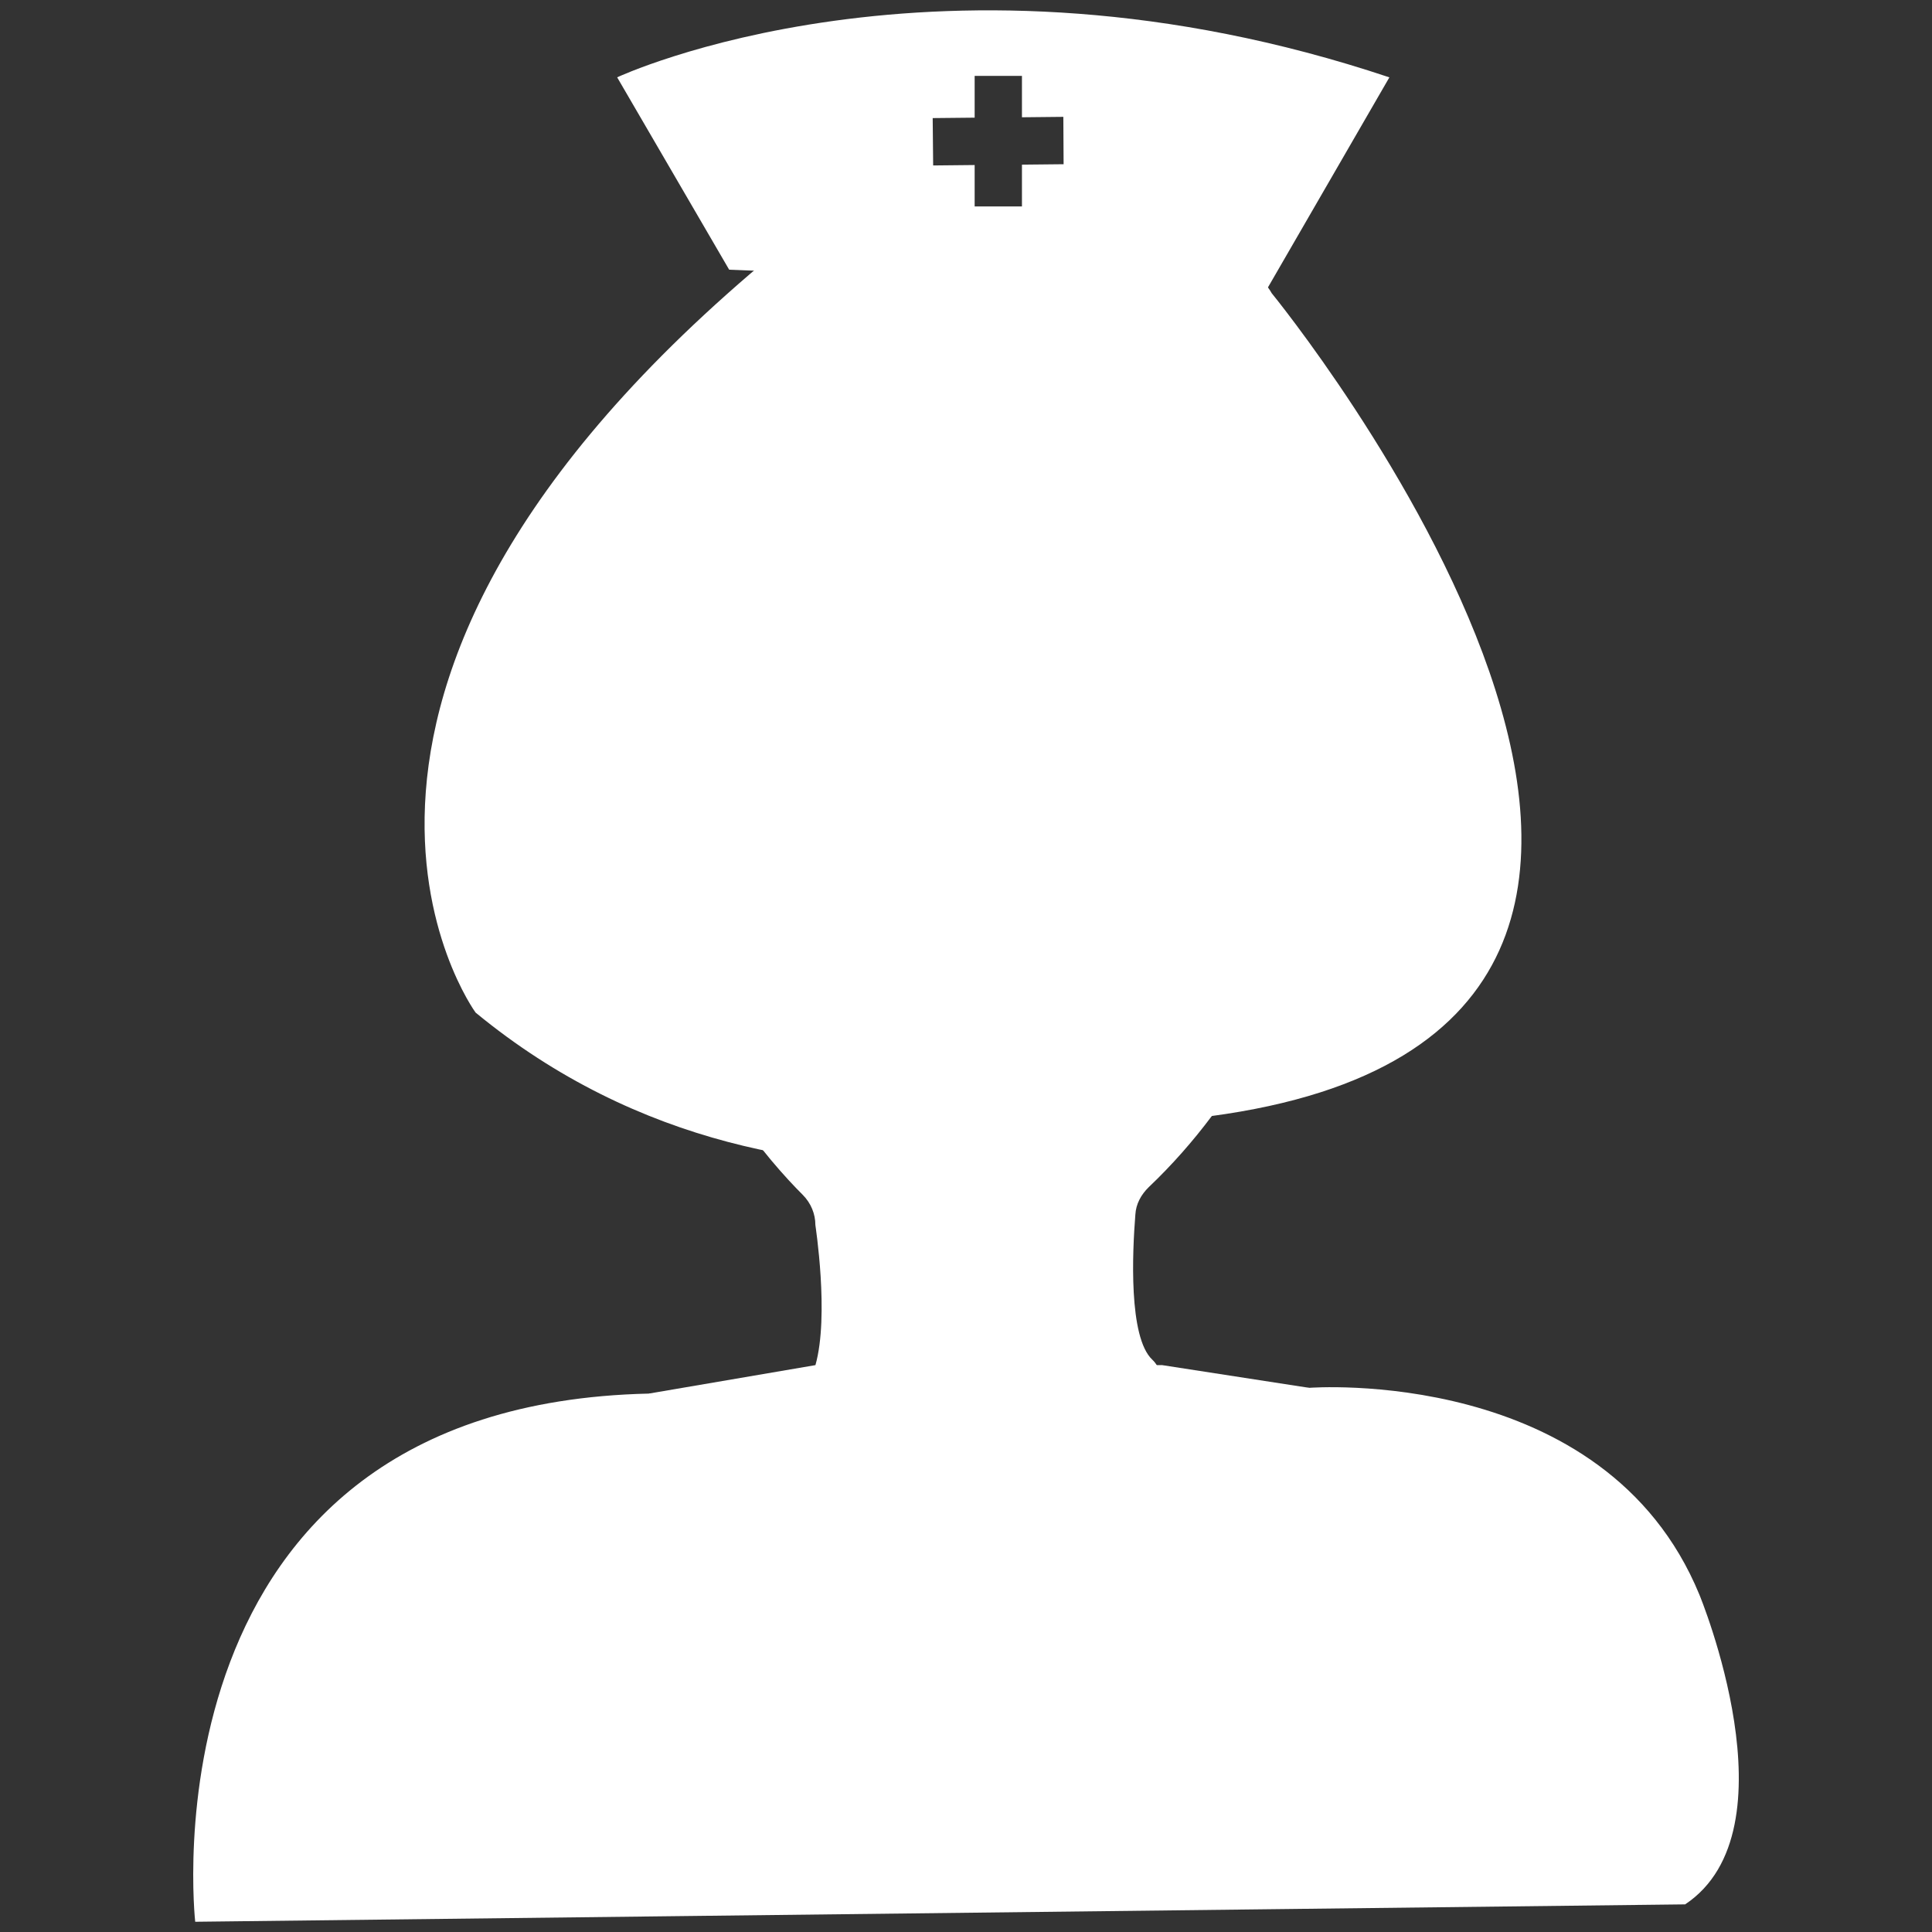 <?xml version="1.0" encoding="utf-8"?>
<!-- Generator: Adobe Illustrator 16.0.0, SVG Export Plug-In . SVG Version: 6.00 Build 0)  -->
<!DOCTYPE svg PUBLIC "-//W3C//DTD SVG 1.1 Basic//EN" "http://www.w3.org/Graphics/SVG/1.1/DTD/svg11-basic.dtd">
<svg version="1.1" baseProfile="basic" xmlns="http://www.w3.org/2000/svg" xmlns:xlink="http://www.w3.org/1999/xlink" x="0px"
	 y="0px" width="50px" height="50px" viewBox="0 0 50 50" xml:space="preserve">
<rect x="0" y="0" width="50" height="50" fill="#333333" stroke="none"/>
<g id="圖層_2" display="none">
	
		<rect x="-1.5" y="-1.375" display="inline" fill-rule="evenodd" clip-rule="evenodd" fill="#2EA7E0" width="53.125" height="52.625"/>
</g>
<g id="圖層_10" display="none">
	<path display="inline" fill-rule="evenodd" clip-rule="evenodd" fill="#FFFFFF" d="M20.357,18.672
		c0.221,0.343,0.64,0.686,0.935,0.686h3.01c0.296,0,0.716-0.343,0.935-0.686c-0.244,0.113-0.649,0.175-0.935,0.175h-3.01
		C21.006,18.848,20.601,18.786,20.357,18.672L20.357,18.672z M28.06,32.489v-0.835h-2.947c-0.735,0-1.339,0.604-1.339,1.338v8.393
		c0,0.738,0.604,1.342,1.339,1.342h3.005L27.7,48.783c-0.063,0.562-0.448,0.931-1.02,0.931h-7.768c-0.571,0-0.955-0.369-1.019-0.931
		l-0.995-14.486l-1.271-0.307c-1.246-0.302-1.662-1.18-1.71-2.616l-0.415-12.281c-0.103-3.069,3.192-4.328,5.74-4.908v2.863
		c0,0.707,0.161,1.439,0.545,2.047c0.373,0.586,0.903,0.95,1.504,0.95c0.459,0,0.957,0.072,0.957,0.669v4.822
		c-0.389,0.199-0.656,0.606-0.656,1.073c0,0.664,0.539,1.204,1.205,1.204s1.206-0.54,1.206-1.204c0-0.467-0.268-0.875-0.657-1.073
		v-4.822c0-0.597,0.499-0.669,0.956-0.669c0.602,0,1.134-0.363,1.503-0.95c0.388-0.607,0.548-1.34,0.548-2.047v-2.866
		c2.551,0.577,5.843,1.838,5.74,4.911c-0.15,4.466-0.328,8.932-0.435,13.396h4.339c0.276,0,0.503,0.227,0.503,0.503v8.393
		c0,0.277-0.227,0.503-0.503,0.503H25.112c-0.276,0-0.503-0.226-0.503-0.503v-8.393c0-0.276,0.227-0.503,0.503-0.503H28.06
		L28.06,32.489z M20.062,14.561v2.487c0,0.743,0.43,1.226,1.23,1.226h3.01c0.8,0,1.231-0.483,1.231-1.226v-2.491
		C24.097,15.141,21.499,15.144,20.062,14.561L20.062,14.561z M22.797,26.071c-0.297,0-0.539,0.239-0.539,0.538
		c0,0.297,0.242,0.539,0.539,0.539s0.539-0.242,0.539-0.539C23.335,26.311,23.094,26.071,22.797,26.071L22.797,26.071z
		 M31.473,36.272v-1.672h-1.836v1.672h-1.67v1.832h1.67v1.674h1.836v-1.674h1.671v-1.832H31.473L31.473,36.272z M17.9,5.06
		c0.233-2.502,2.437-3.753,4.897-3.753c0.181,0,0.36,0.006,0.539,0.02c0.022-0.025,0.045-0.048,0.069-0.072
		c0.599-0.599,1.428-0.969,2.341-0.969c0.913,0,1.742,0.371,2.341,0.969c0.601,0.6,0.97,1.426,0.97,2.341
		c0,0.915-0.369,1.743-0.97,2.341c-0.117,0.118-0.243,0.226-0.377,0.325c-0.055,1.481-0.342,3.476-0.825,4.364
		c-0.557,1.022-1.858,2.005-3.302,2.341c-0.698,0.105-0.872,0.105-1.571,0c-1.442-0.336-2.744-1.319-3.303-2.341
		c-0.502-0.919-0.789-3.026-0.83-4.52h5.71c-0.267-0.23-0.457-0.445-0.614-0.766h-5.092C17.886,5.24,17.893,5.146,17.9,5.06
		L17.9,5.06z M25.746,1.344c-1.244,0-2.253,1.009-2.253,2.252c0,1.242,1.009,2.252,2.253,2.252c1.24,0,2.251-1.01,2.251-2.252
		C27.997,2.353,26.986,1.344,25.746,1.344L25.746,1.344z M25.746,2.768c-0.458,0-0.829,0.371-0.829,0.828
		c0,0.456,0.371,0.828,0.829,0.828c0.454,0,0.83-0.372,0.83-0.828C26.576,3.139,26.2,2.768,25.746,2.768z"/>
</g>
<g id="圖層_1">
	<g>
		<g>
			<path fill="#FFFFFF" d="M15.972,2.001l2.899,4.979l13.887,0.555l3.199-5.533C24.291-1.9,15.972,2.001,15.972,2.001z
				 M26.448,5.343h-1.224V4.271L24.15,4.282l-0.012-1.226l1.086-0.011V1.964h1.224v1.071l1.071-0.011l0.007,1.226l-1.078,0.011
				V5.343z"/>
		</g>
		<g>
			<path fill="#FFFFFF" d="M32.91,7.586c0,0,15.55,19.019-1.586,21.301c0,0-10.595,4.257-19.016-2.682c0,0-6.242-8.518,8.421-20.205
				c0,0,1.967-1.438,4.949,0.344c0,0,0.989,0.837,2.11,0.781C27.788,7.125,32.053,6.011,32.91,7.586z"/>
		</g>
		<g>
			<path fill="#FFFFFF" d="M33.879,35.917c0,0,7.652-0.594,10.1,5.35c0,0,2.526,6.092-0.368,8.018l-38.559,0.45
				c0,0-1.505-13.369,11.737-13.669L33.879,35.917z"/>
		</g>
		<g>
			<path fill="#FFFFFF" d="M30.068,35.328l3.811,0.589c0,0,1.035,0.665,0,0.819c0,0-4.104,1.446-1.484,2.168
				c0,0,1.522,0.426,0.164,0.778l-6.979,4.159l-7.252-3.863c0,0-1.538-0.896,0.099-0.94c0,0,1.905,0.292,0.89-0.698l-2.526-2.274
				l4.315-0.737H30.068z"/>
		</g>
		<g>
			<path fill="#FFFFFF" d="M21.104,35.328c-0.058,4.376,2.513,6.481,3.771,7.465c0.404,0.313,0.965,0.301,1.364-0.01
				c3.17-2.441,3.729-5.635,3.819-6.904c0.014-0.249-0.047-0.51-0.234-0.688c-0.625-0.58-0.516-2.81-0.441-3.757
				c0.015-0.273,0.147-0.516,0.347-0.711c2.467-2.344,3.616-5.163,4.038-6.379c0.095-0.298,0.302-0.564,0.591-0.673
				c0.817-0.298,1.168-1.591,1.268-2.067c0.021-0.112,0.024-0.23,0.018-0.346c-0.462-4.391-1.618,0.392-1.618,0.392
				c-1.631,1.113-0.815-0.521-0.815-0.521c1.412-4.16-1.194-6.609-1.194-6.609c-1.935-3.413-3.571-1.345-3.879-0.897
				c-0.037,0.055-0.078,0.106-0.127,0.154c-3.313,3.341-6.242,3.192-6.242,3.192c-1.963,0.374-2.751-1.041-2.751-1.041
				c-1.812-2.874-2.151,2.143-2.212,3.805c-0.013,0.285,0.115,0.547,0.295,0.766c0.485,0.595,0.211,1.522,0.211,1.522
				c-1.339,0.82-1.413-2.304-1.413-2.304c-2,1.824-0.183,3.32,0.663,3.866c0.248,0.159,0.412,0.423,0.478,0.71
				c0.766,3.414,2.915,5.813,3.734,6.629c0.212,0.214,0.327,0.493,0.327,0.781C21.1,31.705,21.466,34.043,21.104,35.328z"/>
		</g>
	</g>
</g>
<g id="圖層_3" display="none">
	<g display="inline">
		<path fill="#FFFFFF" d="M39.057,0.319c-2.627,0-4.757,2.129-4.757,4.756c0,2.626,2.13,4.756,4.757,4.756s4.756-2.129,4.756-4.756
			C43.813,2.449,41.684,0.319,39.057,0.319L39.057,0.319z"/>
		<path fill="#FFFFFF" d="M26.109,7.375H0v6.333h16.686v-2.772c0-0.266,0.215-0.48,0.481-0.48h0.335V9.663
			c0-0.105,0.085-0.19,0.19-0.19h0.774c0.105,0,0.19,0.085,0.19,0.19v0.793h0.335c0.266,0,0.481,0.215,0.481,0.48v2.772h1.199
			v-2.772c0-0.266,0.215-0.48,0.481-0.48h0.335V9.663c0-0.105,0.085-0.19,0.19-0.19h0.774c0.105,0,0.19,0.085,0.19,0.19v0.793h0.335
			c0.266,0,0.481,0.215,0.481,0.48v2.772h2.648V7.375L26.109,7.375z"/>
		<path fill="#FFFFFF" d="M9.797,20.965h15.201c0.614,0,1.111-0.498,1.111-1.112v-5.065H0v5.065c0,0.614,0.498,1.112,1.111,1.112
			h1.959c-0.016-0.047-0.024-0.098-0.024-0.15v-2.958c0-0.266,0.215-0.481,0.481-0.481h0.336v-0.792c0-0.105,0.085-0.19,0.19-0.19
			h0.774c0.105,0,0.19,0.085,0.19,0.19v0.792h0.336c0.265,0,0.48,0.215,0.48,0.481v2.958c0,0.053-0.009,0.103-0.024,0.15h1.248
			c-0.016-0.047-0.024-0.098-0.024-0.15v-2.958c0-0.266,0.215-0.481,0.481-0.481H7.85v-0.792c0-0.105,0.085-0.19,0.19-0.19h0.774
			c0.105,0,0.19,0.085,0.19,0.19v0.792h0.336c0.265,0,0.48,0.215,0.48,0.481v2.958C9.821,20.867,9.813,20.917,9.797,20.965
			L9.797,20.965z"/>
		<path fill="#FFFFFF" d="M26.109,1.231c0-0.614-0.497-1.112-1.111-1.112H1.111C0.498,0.119,0,0.617,0,1.231v5.065h3.646v-2.9
			c0-0.265,0.215-0.48,0.481-0.48h0.335V2.123c0-0.105,0.085-0.19,0.19-0.19h0.774c0.105,0,0.19,0.085,0.19,0.19v0.793h0.336
			c0.265,0,0.48,0.215,0.48,0.48v2.9h1.199v-2.9c0-0.265,0.215-0.48,0.481-0.48h0.335V2.123c0-0.105,0.085-0.19,0.19-0.19h0.774
			c0.105,0,0.19,0.085,0.19,0.19v0.793H9.94c0.266,0,0.481,0.215,0.481,0.48v2.9h15.688V1.231L26.109,1.231z"/>
		<path fill="#FFFFFF" d="M42.225,10.908h-2.629v18.218h-0.539l0.671,19.43c0.026,0.741,0.493,1.325,1.061,1.325h2.201
			c0.568,0,1.035-0.584,1.062-1.325l0.414-11.988h0.293l0.525-9.618h-1.471c-0.298,0-0.539-0.241-0.539-0.539
			c0-0.299,0.241-0.54,0.539-0.54h1.529l0.288-5.283l0.091-0.886c1.488,3.224,1.813,6.825,0.955,10.281
			c-0.143,0.574,0.176,1.161,0.729,1.367c0.083,0.03,0.165,0.061,0.247,0.092c0.628,0.234,1.324-0.104,1.524-0.744
			c1.763-5.635,0.664-11.651-3-16.31C45.974,12.446,44.354,10.908,42.225,10.908L42.225,10.908z"/>
		<path fill="#FFFFFF" d="M38.517,10.908h-2.629c-2.034,0-3.603,1.403-3.916,3.222c-2.53,3.101-3.9,6.832-4.021,10.662H0.589
			C0.264,24.792,0,25.055,0,25.38v3.157c0,0.325,0.264,0.589,0.589,0.589H28.35c0.114,0.526,0.252,1.051,0.415,1.572
			c0.2,0.64,0.896,0.979,1.524,0.744c0.082-0.031,0.165-0.062,0.247-0.092c0.555-0.206,0.873-0.793,0.73-1.367
			c-0.886-3.563-0.514-7.282,1.096-10.581l0.02,0.196l0.101,0.99l0.289,5.283h2.479c0.299,0,0.54,0.241,0.54,0.54
			c0,0.298-0.241,0.539-0.54,0.539H32.83l0.525,9.618h0.293l0.414,11.988c0.025,0.741,0.493,1.325,1.061,1.325h2.201
			c0.568,0,1.035-0.584,1.061-1.325l0.672-19.43h-0.54V10.908L38.517,10.908z"/>
	</g>
</g>
<g id="圖層_4" display="none">
	<g display="inline">
		<path fill="#FFFFFF" d="M23.286,1.692c-2.12,0-3.838,1.718-3.838,3.838c0,2.119,1.718,3.838,3.838,3.838
			c2.119,0,3.838-1.719,3.838-3.838C27.124,3.411,25.405,1.692,23.286,1.692L23.286,1.692z M19.448,10.39
			c-3.152,0.065-3.68,1.969-3.655,5.382l-0.016,8.437c1.868-0.195,3.649-0.392,5.262-0.598c1.998-0.084,3.529-0.095,4.964-0.083
			L25.98,16.48l1.188,4.443l0.073-0.015c0.114,0.344,0.334,0.658,0.653,0.885l4.715,3.362c0.799,0.57,1.9,0.385,2.471-0.414
			l0.149-0.21c0.569-0.799,0.385-1.9-0.414-2.47l-3.934-2.805l-1.432-5.067c-0.764-2.814-1.924-3.639-3.771-3.639L19.448,10.39z
			 M40.582,20.35c-2.034,0-3.684,1.649-3.684,3.684c0,2.034,1.649,3.683,3.684,3.683s3.684-1.649,3.684-3.683
			C44.266,22,42.616,20.35,40.582,20.35L40.582,20.35z M30.485,24.472L21.99,24.57v6.29l12.651,0.07l2.546,2.789
			c0.674,0.798,1.84,0.924,2.666,0.307l6.164-2.481c0.931-0.375,1.38-1.426,1.005-2.356l-0.037-0.089
			c-0.374-0.931-1.426-1.38-2.356-1.004l-5.271,2.121l-3.928-4.654c-0.039-0.046-0.08-0.089-0.122-0.13
			c-0.607,0.606-1.47,0.919-2.392,0.583C32.091,25.539,31.279,25.02,30.485,24.472L30.485,24.472z M20.649,24.702L1.391,27.119
			c-0.654,0.082-1.19,0.529-1.19,1.188v1.3c0,0.659,0.531,1.188,1.19,1.188h19.211L20.649,24.702z M47.171,31.779
			c-0.69,0.635-1.678,1.045-2.524,1.272c-1.253,0.346-2.411,0.938-3.595,1.458h7.583c0.757,0,1.365-0.608,1.365-1.364
			c0-0.757-0.608-1.366-1.365-1.366H47.171z M6.602,31.828c-1.869-0.002-3.741,0.001-5.618,0.007C0.414,31.999,0,32.521,0,33.146
			c0,0.756,0.609,1.364,1.365,1.364h14.392l-0.02,10.604c0,1.761,0.848,3.179,2.253,3.179c1.405,0,2.347-1.418,2.347-3.179V34.51
			h1.137v10.619c0,1.761,0.942,3.179,2.348,3.179c1.405,0,2.252-1.418,2.252-3.179L26.039,34.51h10.619
			c-0.853-0.688-1.542-1.701-2.266-2.445c-2.643-0.239-5.452-0.052-8.157-0.131c-1.968-0.016-3.934-0.031-5.898-0.045
			C15.761,31.857,11.191,31.833,6.602,31.828L6.602,31.828z M6.602,31.828"/>
	</g>
</g>
<g id="圖層_5" display="none">
	<g display="inline">
		<path fill="#FFFFFF" d="M49.374,13.355c-0.439-0.492-1.043-0.783-1.701-0.821c-0.658-0.041-1.291,0.183-1.783,0.623
			c-0.492,0.438-0.783,1.042-0.821,1.701c0,0.003-0.002,0.005-0.002,0.008c0,0.002,0.001,0.004,0.001,0.006l-1.585,12.929
			c0.532,0.233,1.016,0.616,1.402,1.15c1.09,1.504,0.753,3.613-0.751,4.704l-8.206,5.272c-0.21,0.135-0.488,0.074-0.622-0.135
			c-0.135-0.21-0.074-0.488,0.135-0.622l8.187-5.26c1.08-0.784,1.327-2.33,0.528-3.432c-0.85-1.172-2.207-1.385-3.459-0.541
			l-7.734,4.538c-0.739,0.434-1.371,1.046-1.829,1.771l-3.517,5.571c-1.585,2.511-0.832,5.844,1.68,7.429l2.334,1.474
			c0.899,0.567,2.057,0.496,2.88-0.177l9.44-7.729c1.256-1.027,2.176-2.389,2.662-3.936l2.738-8.716
			c0.147-0.468,0.229-0.953,0.245-1.443l0.4-12.58c0,0,0-0.001,0-0.001C50.033,14.48,49.813,13.847,49.374,13.355z"/>
		<path fill="#FFFFFF" d="M28.754,28.748l-0.007-18.207h0.536l0.008,8.896l0.219-0.044c1.139-0.232,2.317-1.258,2.317-2.574v-5.803
			c0-1.789-1.381-3.618-3.211-4.256C27.618,6.413,26.401,6.237,25,6.237c-1.401,0-2.618,0.176-3.616,0.524
			c-1.831,0.638-3.211,2.467-3.211,4.256v5.803c0,1.321,1.183,2.347,2.326,2.576l0.218,0.043v-8.897h0.537v18.207
			c0,0.683,0.51,1.238,1.136,1.238h1.216c0.285,0,0.558-0.116,0.768-0.326c0.234-0.235,0.369-0.568,0.368-0.915l-0.021-9.3h0.543
			l0.03,9.306c0.002,0.682,0.511,1.235,1.136,1.235h1.19C28.245,29.986,28.754,29.431,28.754,28.748z"/>
		<path fill="#FFFFFF" d="M25,5.7c1.6,0,2.901-1.301,2.901-2.901S26.6-0.102,25-0.102c-1.599,0-2.901,1.301-2.901,2.901
			S23.401,5.7,25,5.7z"/>
		<path fill="#FFFFFF" d="M18.867,35.247c-0.458-0.725-1.09-1.337-1.829-1.771l-7.71-4.523c-1.275-0.857-2.633-0.646-3.482,0.526
			c-0.799,1.102-0.552,2.647,0.549,3.446l8.165,5.245c0.209,0.134,0.27,0.412,0.136,0.622c-0.135,0.209-0.413,0.27-0.623,0.135
			l-8.186-5.259c-1.524-1.104-1.861-3.214-0.771-4.718c0.386-0.533,0.869-0.916,1.402-1.149l-1.584-12.93c0-0.002,0-0.004,0-0.006
			c0-0.003-0.002-0.005-0.002-0.008c-0.038-0.658-0.329-1.262-0.821-1.701c-0.492-0.439-1.125-0.659-1.783-0.623
			c-0.658,0.038-1.262,0.329-1.701,0.821c-0.438,0.492-0.66,1.125-0.622,1.783c0,0,0,0.001,0,0.001l0.4,12.58
			c0.016,0.49,0.098,0.976,0.245,1.443l2.739,8.716c0.486,1.547,1.407,2.908,2.662,3.936l9.441,7.729
			c0.823,0.673,1.98,0.744,2.879,0.177l2.334-1.474c2.511-1.585,3.265-4.918,1.68-7.429L18.867,35.247z"/>
	</g>
</g>
<g id="圖層_7" display="none">
	<path display="inline" fill="#FFFFFF" d="M24.164,1.716c0.167-0.4,0.451-0.74,0.807-0.98c0.354-0.238,0.78-0.378,1.243-0.378
		c0.31,0,0.6,0.062,0.866,0.175c0.394,0.168,0.733,0.451,0.977,0.805c0.237,0.357,0.378,0.781,0.379,1.245
		c0,0.308-0.062,0.6-0.175,0.863c-0.168,0.4-0.448,0.74-0.805,0.98c-0.357,0.24-0.78,0.378-1.242,0.378
		c-0.311,0-0.601-0.062-0.866-0.175c-0.399-0.167-0.74-0.451-0.98-0.805c-0.238-0.357-0.377-0.78-0.378-1.242
		C23.989,2.272,24.051,1.98,24.164,1.716L24.164,1.716z"/>
	<path display="inline" fill="#FFFFFF" d="M39.362,32.906c-0.094,0.222-0.25,0.409-0.451,0.543c-0.195,0.134-0.433,0.21-0.69,0.21
		c-0.173,0-0.332-0.033-0.479-0.093c-0.219-0.094-0.411-0.253-0.545-0.451c-0.134-0.195-0.21-0.432-0.21-0.69
		c0-0.173,0.033-0.332,0.098-0.482c0.095-0.217,0.25-0.408,0.445-0.542c0.202-0.134,0.433-0.21,0.691-0.21
		c0.173,0,0.335,0.033,0.481,0.098c0.222,0.094,0.414,0.251,0.543,0.445c0.134,0.202,0.215,0.433,0.215,0.691
		C39.46,32.598,39.422,32.757,39.362,32.906L39.362,32.906z"/>
	<g display="inline">
		<rect x="7.61" y="8.435" fill="#FFFFFF" width="2.389" height="5.629"/>
		<path fill="#FFFFFF" d="M16.337,9.58c-0.003-0.024-0.006-0.046-0.008-0.067c-0.061-0.005-0.126-0.006-0.201-0.009
			c-0.12-0.004-0.254-0.005-0.398-0.005c-0.102,0-0.207,0.001-0.316,0.001c-0.228,0-0.467-0.002-0.704-0.014
			c-0.238-0.016-0.471-0.039-0.706-0.094c-0.157-0.038-0.316-0.09-0.482-0.184c-0.092-0.054-0.189-0.125-0.279-0.217
			C13.142,8.884,13.051,8.741,13,8.585c-0.043-0.134-0.066-0.265-0.085-0.395c-0.015-0.13-0.021-0.259-0.021-0.388
			c0-0.365,0.048-0.738,0.106-1.102c0.062-0.363,0.132-0.715,0.194-1.017c0.039-0.202,0.071-0.383,0.091-0.516V5.167l0.001-0.007
			c0,0,0-0.001,0-0.001c-0.002-0.001-0.003-0.002-0.006-0.002c-0.007-0.004-0.022-0.007-0.029-0.007l-0.014,0.002l-0.002,0.001l0,0
			c-0.001,0.001-0.005,0.005-0.012,0.017c-0.327,0.58-0.768,1.357-1.143,1.968c-0.125,0.202-0.24,0.389-0.347,0.546
			c-0.062,0.091-0.118,0.172-0.173,0.247c-0.034,0.042-0.066,0.081-0.103,0.117c0,0.005,0,0.012,0,0.019v0.016v6.048v0.087
			c0.174,0.018,0.375,0.023,0.591,0.023c0.467,0,1.008-0.036,1.536-0.105c0.531-0.068,1.049-0.167,1.473-0.285
			c0.282-0.076,0.521-0.163,0.678-0.239c0.091-0.044,0.154-0.084,0.18-0.106c0.015-0.012,0.06-0.058,0.111-0.149
			c0.049-0.087,0.105-0.216,0.152-0.375c0.099-0.313,0.169-0.738,0.205-1.178c0.025-0.295,0.035-0.599,0.035-0.894
			c0-0.261-0.007-0.514-0.024-0.74C16.382,9.941,16.361,9.74,16.337,9.58z"/>
		<path fill="#FFFFFF" d="M19.296,5.572c-0.947-1.401-2.29-2.516-3.865-3.181c-1.049-0.443-2.201-0.689-3.417-0.69
			c-1.82,0-3.504,0.554-4.906,1.501S4.594,5.489,3.928,7.064C3.484,8.113,3.239,9.265,3.239,10.48c0,1.315,0.288,2.557,0.804,3.675
			s1.261,2.109,2.173,2.913c0.291,0.254,0.332,0.687,0.097,0.993l-1.97,2.561l4.231-1.84c0.168-0.072,0.359-0.08,0.532-0.019
			c0.91,0.32,1.889,0.495,2.91,0.495c0.893,0,1.751-0.133,2.559-0.379c0.032-0.012,0.061-0.021,0.095-0.03
			c0.807-0.256,1.565-0.625,2.254-1.089c1.402-0.947,2.516-2.287,3.181-3.862c0.443-1.05,0.69-2.205,0.69-3.417
			C20.794,8.661,20.242,6.975,19.296,5.572z M17.808,12.243c-0.054,0.445-0.134,0.881-0.27,1.283
			c-0.089,0.266-0.204,0.519-0.37,0.753c-0.094,0.132-0.208,0.259-0.345,0.369c-0.142,0.111-0.29,0.197-0.449,0.275
			c-0.158,0.077-0.327,0.145-0.507,0.206c-0.358,0.123-0.76,0.224-1.19,0.31c-0.854,0.167-1.802,0.261-2.628,0.261
			c-0.242,0-0.472-0.006-0.691-0.024c-0.219-0.021-0.423-0.046-0.617-0.09c-0.085-0.018-0.168-0.042-0.253-0.069
			c-0.039,0.004-0.078,0.008-0.117,0.008h-3.13c-0.231,0-0.449-0.077-0.621-0.199c-0.174-0.123-0.307-0.293-0.387-0.489
			c-0.053-0.128-0.083-0.273-0.083-0.418V8.082c0-0.221,0.064-0.431,0.179-0.606s0.276-0.318,0.476-0.407
			c0.133-0.058,0.282-0.093,0.435-0.092h3.13c0.026,0,0.051,0.001,0.074,0.003c0.023-0.031,0.049-0.069,0.078-0.11
			c0.051-0.073,0.107-0.162,0.168-0.26c0.123-0.193,0.265-0.429,0.411-0.674c0.291-0.493,0.604-1.044,0.847-1.479
			c0.07-0.125,0.156-0.238,0.255-0.337c0.096-0.096,0.206-0.177,0.322-0.241c0.231-0.128,0.482-0.188,0.725-0.188
			c0.206,0,0.408,0.041,0.597,0.122c0.188,0.078,0.366,0.198,0.515,0.355c0.1,0.105,0.186,0.23,0.25,0.371
			c0.086,0.185,0.133,0.396,0.133,0.611c0,0.038-0.001,0.069-0.003,0.1l0,0.005c0,0.04-0.005,0.081-0.012,0.124
			c-0.02,0.135-0.046,0.282-0.074,0.434c-0.029,0.152-0.063,0.309-0.093,0.472c-0.064,0.324-0.127,0.662-0.166,0.97
			c-0.027,0.203-0.042,0.393-0.042,0.549c0,0.065,0.001,0.124,0.006,0.175c0.044,0.008,0.101,0.019,0.163,0.027
			c0.097,0.012,0.215,0.022,0.342,0.026c0.169,0.008,0.356,0.01,0.547,0.01c0.104,0,0.209,0,0.316,0
			c0.185,0,0.366,0.001,0.544,0.007c0.179,0.01,0.349,0.022,0.526,0.061c0.117,0.025,0.239,0.057,0.384,0.134
			c0.08,0.043,0.17,0.102,0.256,0.192c0.046,0.047,0.091,0.107,0.127,0.172c0.029,0.048,0.047,0.09,0.063,0.129
			c0.016,0.042,0.03,0.078,0.04,0.114c0.023,0.074,0.041,0.144,0.056,0.221c0.034,0.151,0.061,0.319,0.083,0.508
			c0.044,0.38,0.068,0.838,0.069,1.331C17.879,11.341,17.858,11.798,17.808,12.243z"/>
	</g>
	<rect x="14.73" y="6.378" display="inline" fill="#FFFFFF" width="0" height="0"/>
	<rect x="32.354" y="8.529" display="inline" fill="#FFFFFF" width="0" height="0"/>
	<g display="inline">
		<path fill="#FFFFFF" d="M43.062,9.562c-0.096-0.095-0.209-0.168-0.363-0.221c-0.15-0.055-0.346-0.086-0.574-0.086
			c-0.425-0.001-0.965,0.111-1.563,0.348c-0.599,0.236-1.257,0.591-1.919,1.058c-0.254,0.174-0.589,0.174-0.838,0
			c-0.664-0.466-1.319-0.822-1.918-1.058c-0.599-0.237-1.145-0.35-1.563-0.348c-0.233,0-0.424,0.031-0.579,0.086
			c-0.15,0.053-0.262,0.126-0.357,0.221h-0.001c-0.095,0.093-0.165,0.207-0.221,0.36s-0.087,0.346-0.087,0.578
			c0,0.224,0.029,0.481,0.098,0.762c0.063,0.283,0.163,0.591,0.298,0.914c0.268,0.645,0.667,1.35,1.191,2.057
			c0.372,0.506,0.808,1.01,1.298,1.498c0.736,0.736,1.512,1.35,2.259,1.816c0.752-0.467,1.528-1.081,2.264-1.816
			c0.484-0.488,0.92-0.992,1.296-1.499c0.39-0.53,0.718-1.059,0.967-1.563c0.25-0.505,0.426-0.981,0.525-1.407
			c0.063-0.28,0.096-0.538,0.096-0.762c0-0.231-0.036-0.424-0.086-0.577C43.227,9.769,43.155,9.655,43.062,9.562z"/>
		<path fill="#FFFFFF" d="M46.486,15.837C46.817,14.911,47,13.913,47,12.871c0-1.822-0.552-3.505-1.498-4.908
			c-0.947-1.402-2.29-2.516-3.862-3.181c-1.052-0.443-2.204-0.689-3.419-0.69c-1.817,0-3.503,0.552-4.907,1.498
			c-1.4,0.947-2.514,2.29-3.18,3.865c-0.442,1.05-0.688,2.201-0.688,3.417c0,1.82,0.552,3.503,1.499,4.906
			c0.946,1.402,2.282,2.516,3.861,3.181c1.047,0.444,2.202,0.689,3.414,0.69c1.161,0,2.271-0.225,3.28-0.633
			c0.215-0.086,0.455-0.066,0.656,0.054l3.908,2.397l-1.141-4.462c-0.053-0.223-0.006-0.46,0.14-0.637
			C45.671,17.615,46.156,16.761,46.486,15.837z M44.694,11.59c-0.086,0.374-0.211,0.755-0.375,1.143
			c-0.318,0.775-0.779,1.577-1.368,2.368c-0.417,0.565-0.899,1.123-1.435,1.661c-0.941,0.944-1.947,1.708-2.934,2.268
			c-0.224,0.126-0.498,0.126-0.719,0c-0.986-0.56-1.992-1.324-2.935-2.269c-0.54-0.538-1.018-1.096-1.439-1.66v0
			c-0.436-0.595-0.809-1.194-1.101-1.781c-0.291-0.591-0.509-1.17-0.638-1.729c-0.086-0.373-0.134-0.739-0.134-1.091
			c0-0.367,0.052-0.724,0.169-1.063c0.116-0.335,0.307-0.649,0.566-0.908c0.258-0.259,0.575-0.448,0.909-0.566
			c0.336-0.119,0.695-0.168,1.06-0.168c0.669,0.001,1.368,0.163,2.095,0.449c0.592,0.232,1.195,0.548,1.804,0.94
			c0.607-0.392,1.215-0.708,1.803-0.94c0.727-0.286,1.432-0.447,2.101-0.449c0.364,0,0.724,0.049,1.06,0.168
			c0.335,0.118,0.651,0.307,0.91,0.566s0.444,0.572,0.563,0.907c0.119,0.339,0.171,0.695,0.171,1.063
			C44.828,10.852,44.78,11.218,44.694,11.59z"/>
	</g>
	<rect x="31.098" y="21.578" display="inline" fill="#FFFFFF" width="0.003" height="0.001"/>
	<path display="inline" fill="#FFFFFF" d="M30.907,25.259c-0.06,0.319-0.143,0.619-0.24,0.887c-0.145,0.4-0.319,0.727-0.483,0.93
		c-0.077,0.102-0.149,0.172-0.198,0.208c-0.023,0.017-0.042,0.025-0.052,0.03l-0.005,0.002l0,0
		c-0.313,0.062-0.557,0.325-0.585,0.648l-0.03,0.334v-0.001c-0.122,1.241-0.572,2.374-1.269,3.314
		c-0.696,0.939-1.632,1.69-2.713,2.157c-0.275,0.118-0.45,0.401-0.439,0.702c0.005,0.107,0.02,0.348,0.053,0.658v-0.001
		c0.033,0.269,0.076,0.591,0.146,0.935c0.052,0.258,0.115,0.533,0.199,0.809c0.127,0.407,0.295,0.823,0.542,1.197
		c0.124,0.188,0.264,0.364,0.437,0.527c0.173,0.157,0.382,0.298,0.612,0.391c0.088,0.043,0.19,0.08,0.305,0.123
		c0.201,0.073,0.455,0.16,0.745,0.262c0.637,0.215,1.474,0.494,2.389,0.813c-0.26,0.202-0.575,0.401-0.951,0.592
		c-0.771,0.391-1.765,0.722-2.898,0.955c-1.139,0.229-2.42,0.36-3.774,0.36c-1.032,0-2.021-0.075-2.937-0.215
		c-1.373-0.207-2.582-0.56-3.511-0.994c-0.463-0.217-0.858-0.45-1.166-0.694c-0.004,0-0.007-0.001-0.011-0.004
		c0.619-0.213,1.201-0.412,1.709-0.584c0.393-0.134,0.742-0.251,1.031-0.354c0.148-0.046,0.28-0.094,0.394-0.136
		c0.118-0.043,0.217-0.08,0.305-0.123c0.207-0.086,0.393-0.205,0.551-0.343c0.28-0.239,0.488-0.527,0.652-0.83
		c0.247-0.459,0.403-0.949,0.517-1.418c0.113-0.469,0.178-0.916,0.216-1.268v0.001c0.034-0.311,0.05-0.551,0.052-0.658
		c0.015-0.301-0.161-0.584-0.438-0.702c-1.082-0.467-2.018-1.218-2.714-2.157c-0.695-0.94-1.146-2.073-1.266-3.314v0.001
		l-0.031-0.334c-0.03-0.323-0.271-0.586-0.586-0.648c-0.003-0.001-0.02-0.008-0.049-0.027c-0.051-0.035-0.132-0.113-0.219-0.227
		c-0.132-0.172-0.275-0.427-0.4-0.736c-0.125-0.309-0.234-0.672-0.311-1.067v0c-0.071-0.376-0.106-0.742-0.106-1.064
		c0-0.225,0.019-0.429,0.044-0.604c0.021-0.132,0.049-0.248,0.081-0.341c0.022-0.068,0.045-0.128,0.067-0.171
		c0.006-0.008,0.012-0.018,0.017-0.024c0.208,0.081,0.446,0.063,0.641-0.056c0.22-0.132,0.353-0.373,0.352-0.628
		c0,0-0.001-0.619-0.003-1.281c-0.002-0.332-0.004-0.673-0.007-0.955c0-0.018,0-0.035,0-0.052c0.145-0.055,0.289-0.111,0.431-0.17
		c1.836-0.778,3.4-2.076,4.502-3.709c0.811-1.196,1.371-2.577,1.613-4.062c0.734,0.062,1.477,0.188,2.243,0.396
		c0.98,0.27,1.997,0.673,3.076,1.252c0.211,0.114,0.423,0.222,0.626,0.325c0.115,0.96,0.363,1.88,0.729,2.741
		c0.378,0.895,0.88,1.726,1.484,2.468c-0.021,0.146-0.054,0.327-0.083,0.527c-0.151,0.979-0.37,2.414-0.37,2.414
		c-0.042,0.276,0.072,0.547,0.3,0.706c0.2,0.144,0.457,0.172,0.686,0.084c0.003,0.001,0.005,0.005,0.008,0.01
		c0.046,0.083,0.098,0.232,0.137,0.427c0.041,0.195,0.062,0.435,0.062,0.703C31.014,24.517,30.981,24.882,30.907,25.259
		L30.907,25.259z"/>
	<path display="inline" fill="#FFFFFF" d="M35.281,42.223c0.353,0.163,0.688,0.331,0.995,0.484c0.457,0.231,0.853,0.453,1.121,0.634
		c0.133,0.089,0.239,0.168,0.298,0.221c0.01,0.015,0.021,0.023,0.03,0.029c0.057,0.148,0.131,0.338,0.2,0.554
		c0.118,0.366,0.247,0.811,0.375,1.286c0.129,0.477,0.257,0.991,0.384,1.506l0,0c0.042,0.172,0.059,0.344,0.059,0.516
		c0,0.294-0.057,0.574-0.169,0.836c-0.162,0.393-0.442,0.733-0.792,0.972c-0.349,0.243-0.773,0.382-1.244,0.382H8.855
		c-0.316,0-0.605-0.061-0.87-0.172c-0.396-0.172-0.73-0.457-0.965-0.811c-0.235-0.348-0.37-0.771-0.37-1.207
		c0-0.172,0.02-0.344,0.062-0.516c0.165-0.685,0.339-1.372,0.509-1.972c0.084-0.3,0.168-0.574,0.247-0.82
		c0.073-0.216,0.142-0.405,0.203-0.554c0.015-0.013,0.044-0.042,0.081-0.071c0.093-0.075,0.245-0.183,0.433-0.296
		c0.329-0.201,0.777-0.442,1.279-0.688c0.757-0.37,1.645-0.767,2.501-1.133c0.556-0.233,1.1-0.458,1.585-0.653
		c0.076,0.086,0.158,0.172,0.244,0.258c0.429,0.405,0.959,0.762,1.571,1.072c0.921,0.464,2.027,0.826,3.268,1.078
		c1.243,0.256,2.618,0.393,4.064,0.394c1.104,0,2.163-0.081,3.155-0.229c1.491-0.228,2.821-0.605,3.908-1.112
		c0.546-0.258,1.032-0.545,1.45-0.867c0.235-0.186,0.448-0.381,0.638-0.594C32.878,41.164,34.158,41.698,35.281,42.223
		L35.281,42.223z"/>
	<rect x="15.463" y="27.316" display="inline" fill="#FFFFFF" width="0" height="0"/>
	<rect x="14.289" y="21.577" display="inline" fill="#FFFFFF" width="0.004" height="0.003"/>
	<rect x="8.773" y="26.304" display="inline" fill="#FFFFFF" width="0.001" height="0"/>
	<path display="inline" fill="#FFFFFF" d="M3.076,30.023c-0.02-0.01-0.028-0.017-0.038-0.021c-0.011-0.013-0.02-0.025-0.026-0.04
		C3.005,29.947,3,29.924,3,29.906c0-0.03,0.008-0.053,0.017-0.071c0.013-0.015,0.021-0.028,0.056-0.045l1.146-0.572
		c0.481-0.242,0.808-0.708,0.87-1.237l0.148-1.275c0.004-0.025,0.008-0.04,0.014-0.05c0.011-0.019,0.023-0.033,0.046-0.046
		c0.022-0.013,0.051-0.021,0.075-0.021c0.016,0,0.028,0.004,0.042,0.01c0.012,0.004,0.024,0.012,0.046,0.03l0.899,0.917l0,0
		c0.302,0.306,0.711,0.475,1.132,0.475c0.103,0,0.207-0.012,0.311-0.034h0l1.26-0.251h0.001c0.011-0.003,0.022-0.004,0.029-0.004
		c0.02,0.001,0.031,0.004,0.044,0.009c0.02,0.01,0.043,0.028,0.061,0.053c0.016,0.021,0.021,0.05,0.021,0.067
		c0,0.019-0.001,0.035-0.018,0.063l-0.59,1.14c-0.123,0.228-0.181,0.479-0.181,0.729c0,0.271,0.069,0.542,0.206,0.78l0.626,1.119
		l0,0c0.019,0.033,0.021,0.045,0.021,0.065c0,0.012-0.003,0.027-0.011,0.047c-0.01,0.022-0.031,0.051-0.052,0.061
		c-0.008,0.009-0.02,0.014-0.028,0.018c-0.012,0.004-0.02,0.006-0.037,0.006c-0.006,0-0.016-0.001-0.026-0.003l-1.263-0.21
		c-0.089-0.018-0.178-0.025-0.264-0.025c-0.441,0-0.866,0.185-1.17,0.513v-0.001l-0.868,0.943c-0.019,0.023-0.034,0.032-0.046,0.039
		c-0.015,0-0.028,0.004-0.045,0.004c-0.032,0.001-0.07-0.009-0.092-0.03c-0.01-0.011-0.019-0.015-0.026-0.028
		c-0.004-0.013-0.011-0.028-0.015-0.051l-0.19-1.27l0,0c-0.078-0.528-0.42-0.986-0.909-1.206L3.076,30.023L3.076,30.023z"/>
	<rect x="7.865" y="31.673" display="inline" fill="#FFFFFF" width="0.001" height="0"/>
	<rect x="8.611" y="29.062" display="inline" fill="#FFFFFF" width="0" height="0"/>
</g>
<g id="圖層_6" display="none">
	<g display="inline">
		<path fill="#FFFFFF" d="M18.408,38.63h13.567c7.457-2.586,12.773-9.308,12.773-17.196H5.633
			C5.633,29.322,10.951,36.044,18.408,38.63z M10.394,29.516c-0.572-0.946-1.003-1.917-1.294-2.784
			c-0.068-0.22-0.134-0.433-0.197-0.633c-0.05-0.205-0.099-0.398-0.145-0.581c-0.089-0.368-0.139-0.732-0.19-1.013
			c-0.063-0.476-0.099-0.749-0.099-0.749l3.4-0.109c0,0-0.019,0.271-0.048,0.746c0.002,0.191-0.019,0.404-0.006,0.691
			c0.006,0.146,0.013,0.3,0.021,0.462c0.017,0.162,0.035,0.333,0.055,0.511c0.09,0.716,0.276,1.556,0.594,2.446
			c0.079,0.22,0.173,0.439,0.26,0.671c0.104,0.219,0.198,0.45,0.312,0.677c0.222,0.452,0.467,0.906,0.742,1.348
			c1.083,1.785,2.554,3.374,3.777,4.424c0.61,0.527,1.157,0.928,1.562,1.168c0.402,0.256,0.667,0.324,0.667,0.325
			c0-0.001-0.278-0.015-0.73-0.191c-0.455-0.164-1.082-0.456-1.806-0.867c-1.443-0.82-3.27-2.138-4.821-3.826
			c-0.39-0.415-0.757-0.86-1.104-1.315c-0.175-0.225-0.333-0.462-0.5-0.691C10.692,29.984,10.535,29.754,10.394,29.516z"/>
		<path fill="#FFFFFF" d="M22.178,14.573c0.051,0.127,0.106,0.232,0.155,0.321c0.048,0.088,0.092,0.16,0.122,0.216
			c0.031,0.057,0.053,0.099,0.053,0.124c0,0.027-0.027,0.036-0.025,0.036c0-0.004,0.017,0.02,0.063-0.004
			c0.042-0.029,0.072-0.089,0.1-0.16c0.026-0.07,0.055-0.156,0.083-0.251c0.032-0.096,0.065-0.202,0.104-0.314
			c0.043-0.112,0.091-0.228,0.151-0.342c0.063-0.115,0.129-0.226,0.213-0.325c0.086-0.099,0.179-0.186,0.282-0.257
			c0.051-0.036,0.109-0.071,0.163-0.097l0.016-0.006c0.004-0.001,0.005,0,0.011-0.004l0.014-0.009l0.031-0.022l0.004-0.003
			c-0.002,0.004,0.01-0.014-0.005,0.006l0.007-0.001l0.013-0.008c0.035-0.018,0.069-0.038,0.103-0.056
			c0.291-0.152,0.663-0.325,1.078-0.535c0.417-0.211,0.875-0.458,1.357-0.794c0.479-0.336,0.99-0.764,1.442-1.379
			c0.229-0.306,0.429-0.665,0.58-1.063c0.035-0.101,0.072-0.2,0.1-0.304l0.042-0.157l0.023-0.079
			c0.004-0.026,0.011-0.062,0.018-0.091l0.035-0.191l0.015-0.096l0.008-0.056l0.009-0.102l0.007-0.051l0.007-0.067V8.434
			l0.002-0.031l0.003-0.061c0.013-0.33-0.035-0.617-0.099-0.867c-0.066-0.25-0.147-0.458-0.231-0.648
			c-0.176-0.374-0.361-0.671-0.548-0.935c-0.372-0.524-0.742-0.932-1.085-1.307c-0.34-0.372-0.659-0.7-0.931-0.996
			c-0.266-0.295-0.482-0.561-0.622-0.763c-0.034-0.053-0.066-0.098-0.096-0.144c-0.011-0.022-0.024-0.043-0.037-0.064
			c-0.008-0.014-0.013-0.009-0.015-0.014l-0.01-0.005c-0.002-0.009-0.006-0.023-0.009-0.033L24.87,2.53l-0.002-0.017l-0.002-0.005
			c0,0.053-0.001,0.014-0.001,0.024l-0.003-0.007l-0.02-0.055c-0.015-0.037-0.031-0.073-0.045-0.11
			c-0.029-0.073-0.052-0.146-0.08-0.218c-0.102-0.288-0.174-0.61-0.263-0.881c-0.023-0.068-0.042-0.131-0.064-0.191
			c-0.025-0.061-0.049-0.118-0.072-0.171c-0.021-0.051-0.046-0.099-0.066-0.141c-0.022-0.04-0.042-0.077-0.063-0.109
			c-0.039-0.065-0.073-0.115-0.097-0.148c-0.022-0.034-0.035-0.052-0.035-0.052s-0.011,0.018-0.037,0.05
			c-0.026,0.032-0.061,0.081-0.105,0.143c-0.023,0.031-0.044,0.066-0.069,0.106c-0.027,0.036-0.058,0.074-0.089,0.114
			c-0.062,0.079-0.13,0.168-0.208,0.27c-0.037,0.05-0.082,0.103-0.122,0.161c-0.042,0.057-0.085,0.116-0.133,0.184
			c-0.091,0.131-0.186,0.291-0.272,0.474c-0.042,0.095-0.092,0.191-0.126,0.295c-0.019,0.052-0.038,0.105-0.056,0.159
			c-0.01,0.027-0.018,0.054-0.028,0.081l-0.003,0.011c0,0.014,0-0.023,0,0.031v0.005l-0.004,0.018l-0.008,0.035
			c-0.002,0.012-0.006,0.021-0.006,0.037l-0.005,0.065c-0.001,0.042-0.004,0.085-0.007,0.127c-0.003,0.075-0.004,0.15-0.001,0.224
			c0.005,0.149,0.016,0.298,0.039,0.442c0.09,0.582,0.296,1.109,0.53,1.603c0.237,0.493,0.515,0.955,0.794,1.394
			c0.278,0.438,0.563,0.861,0.783,1.233c0.106,0.186,0.2,0.355,0.247,0.477c0.013,0.042,0.027,0.076,0.035,0.099l-0.005,0.043
			c-0.002,0.015-0.004,0.039-0.005,0.047c-0.002,0.001-0.003,0.003-0.003,0.003c-0.001,0.004-0.001,0.007,0,0.011
			c-0.001,0.003,0.002,0.001,0,0.008l-0.006,0.021L25.18,8.455c-0.005,0.028-0.015,0.057-0.022,0.085
			c-0.027,0.115-0.077,0.24-0.147,0.382c-0.145,0.282-0.387,0.61-0.677,0.944c-0.287,0.336-0.617,0.685-0.943,1.047
			c-0.323,0.363-0.649,0.743-0.928,1.179c-0.035,0.053-0.07,0.111-0.102,0.167l-0.013,0.021l-0.005,0.012
			c-0.018,0.022-0.007,0.008-0.012,0.014l-0.003,0.005l-0.016,0.034l-0.007,0.018l-0.014,0.025l-0.028,0.052
			c-0.067,0.128-0.117,0.251-0.159,0.378c-0.084,0.25-0.123,0.494-0.126,0.716c-0.006,0.222,0.016,0.419,0.057,0.592
			C22.073,14.299,22.124,14.445,22.178,14.573z"/>
		<path fill="#FFFFFF" d="M28.26,13.419c-0.065,0.074-0.13,0.146-0.2,0.221c-0.145,0.148-0.304,0.298-0.478,0.453
			c-0.351,0.311-0.76,0.636-1.177,1.03c-0.211,0.198-0.422,0.412-0.618,0.662c-0.197,0.25-0.381,0.539-0.505,0.885
			c-0.029,0.088-0.058,0.176-0.074,0.269c-0.01,0.044-0.024,0.1-0.025,0.125c-0.003,0.04-0.006,0.08-0.011,0.119
			c-0.015,0.151-0.017,0.3-0.007,0.441c0.014,0.281,0.064,0.538,0.135,0.762c0.065,0.225,0.151,0.42,0.237,0.584
			c0.083,0.164,0.169,0.299,0.246,0.408c0.077,0.107,0.144,0.187,0.187,0.241c0.045,0.053,0.059,0.084,0.051,0.083
			c0-0.001,0,0.002,0.004,0c0.005-0.003,0.011-0.012,0.016-0.02c0.011-0.019,0.02-0.048,0.025-0.084
			c0.018-0.072,0.035-0.175,0.051-0.304c0.018-0.123,0.037-0.272,0.064-0.444c0.021-0.165,0.049-0.348,0.086-0.537
			c0.036-0.188,0.083-0.383,0.145-0.573c0.054-0.184,0.133-0.399,0.205-0.5c0.084-0.132,0.205-0.284,0.361-0.451
			c0.153-0.165,0.333-0.341,0.523-0.527c0.377-0.374,0.788-0.79,1.119-1.262c0.162-0.236,0.311-0.485,0.421-0.738
			c0.109-0.255,0.185-0.514,0.222-0.756c0.041-0.243,0.038-0.468,0.011-0.661c-0.023-0.193-0.07-0.354-0.12-0.48
			c-0.049-0.125-0.098-0.22-0.132-0.28c-0.038-0.06-0.061-0.091-0.061-0.091s-0.01,0.036-0.027,0.105
			c-0.02,0.067-0.046,0.161-0.084,0.278c-0.039,0.116-0.092,0.249-0.16,0.389s-0.155,0.288-0.262,0.434
			C28.377,13.272,28.321,13.345,28.26,13.419z"/>
		<path fill="#FFFFFF" d="M37.613,40.16c-3.984,0-7.268,1.758-7.801,4.044c0,0-8.706,0.484-11.364-0.524
			c-1.173-0.441-3.624-0.911-6.792-0.911c-3.954,0-7.157,0.937-7.157,2.087c0,1.153,3.204,2.087,7.157,2.087
			c3.167,0,5.619-0.467,6.792-0.911c2.657-1.009,11.363-0.522,11.363-0.522c0.534,2.284,3.817,4.044,7.802,4.044
			c4.354,0,7.887-2.103,7.887-4.697C45.5,42.264,41.968,40.16,37.613,40.16z"/>
	</g>
</g>
<g id="圖層_8" display="none">
	<g display="inline">
		<path display="none" fill-rule="evenodd" clip-rule="evenodd" fill="#FFFFFF" d="M25.305,49.265c-3.939,0-7.871,0-11.805,0
			c0-16.177,0-32.354,0-48.529c3.482,0,6.965,0,10.447,0c-0.174,0.089-0.359,0.076-0.544,0.06c-0.166-0.013-0.302,0.04-0.425,0.147
			c-0.11,0.098-0.213,0.212-0.386,0.19c-0.041-0.005-0.093,0.026-0.125,0.009c-0.131-0.067-0.244-0.021-0.354,0.045
			c-0.139,0.079-0.268,0.17-0.408,0.249c-0.239,0.135-0.497,0.229-0.759,0.313c-0.187,0.061-0.318,0.188-0.412,0.356
			c-0.122,0.217-0.234,0.441-0.354,0.659c-0.051,0.093-0.11,0.179-0.161,0.271c-0.269,0.49-0.539,0.982-0.801,1.477
			c-0.13,0.241-0.254,0.486-0.367,0.737c-0.104,0.232-0.204,0.466-0.347,0.678c-0.014,0.022-0.026,0.045-0.037,0.067
			c-0.135,0.363-0.292,0.719-0.373,1.101c-0.029,0.135-0.057,0.262,0.055,0.382c0.045,0.045,0.062,0.124,0.086,0.188
			c0.088,0.234,0.169,0.469,0.255,0.703c0.156,0.428,0.319,0.853,0.467,1.283c0.213,0.622,0.466,1.226,0.774,1.805
			c0.164,0.304,0.344,0.599,0.509,0.9c0.06,0.106,0.096,0.23,0.149,0.343c0.1,0.216,0.212,0.429,0.309,0.65
			c0.101,0.234,0.172,0.48,0.282,0.708c0.124,0.268,0.172,0.547,0.172,0.831c0,0.275,0.084,0.532,0.145,0.792
			c0.07,0.307,0.157,0.609,0.208,0.92c0.05,0.3,0.082,0.604,0.132,0.905c0.069,0.404,0.119,0.814,0.258,1.203
			c0.043,0.122,0.088,0.245,0.113,0.374c0.044,0.22,0.071,0.445,0.11,0.667c0.055,0.298,0.06,0.603-0.002,0.896
			c-0.133,0.616-0.29,1.229-0.443,1.84c-0.023,0.094-0.037,0.172,0.054,0.25c-0.059,0.046-0.11,0.084-0.161,0.122
			c-0.215,0.156-0.43,0.312-0.646,0.466c-0.141,0.104-0.275,0.218-0.424,0.306c-0.427,0.254-0.863,0.49-1.289,0.743
			c-0.257,0.152-0.502,0.331-0.751,0.495c-0.202,0.132-0.402,0.269-0.606,0.391c-0.312,0.185-0.629,0.353-0.939,0.536
			c-0.326,0.196-0.644,0.403-0.968,0.604c-0.5,0.313-1,0.631-1.504,0.937c-0.283,0.175-0.559,0.371-0.874,0.493
			c-0.004,0.002-0.004,0.018-0.008,0.032c0.116,0.056,0.229,0.12,0.348,0.167c0.113,0.045,0.229,0.058,0.352,0.013
			c0.101-0.037,0.21-0.073,0.316-0.077c0.125-0.003,0.247,0,0.36-0.065c0.021-0.011,0.054-0.01,0.077-0.004
			c0.086,0.033,0.164-0.003,0.247-0.025c0.113-0.032,0.232-0.064,0.349-0.075c0.152-0.012,0.296-0.034,0.437-0.098
			c0.07-0.032,0.157-0.06,0.23-0.049c0.155,0.017,0.286-0.022,0.41-0.108c0.064-0.044,0.138-0.071,0.213-0.037
			c0.112,0.049,0.202,0.003,0.299-0.045c0.08-0.04,0.162-0.09,0.248-0.102c0.247-0.037,0.475-0.118,0.689-0.242
			c0.071-0.04,0.164-0.078,0.239-0.069c0.157,0.02,0.27-0.043,0.381-0.136c0.087-0.069,0.179-0.138,0.297-0.128
			c0.216,0.017,0.403-0.054,0.591-0.144c0.142-0.067,0.287-0.103,0.449-0.104c0.097-0.001,0.197-0.033,0.29-0.067
			c0.102-0.039,0.196-0.101,0.296-0.145c0.193-0.087,0.399-0.052,0.592-0.068c0.126,0.351,0.194,0.702,0.254,1.057
			c0.041,0.226,0.058,0.457,0.098,0.684c0.06,0.328,0.134,0.654,0.199,0.983c0.028,0.138,0.033,0.282,0.072,0.415
			c0.103,0.361,0.2,0.731,0.325,1.092c0.153,0.444,0.337,0.877,0.532,1.306c0.154,0.345,0.315,0.689,0.464,1.041
			c0.099,0.231,0.182,0.472,0.217,0.733c-0.012,0.012-0.023,0.03-0.039,0.042c-0.17,0.123-0.305,0.284-0.433,0.455
			c-0.059,0.076-0.048,0.117,0.038,0.166c0.032,0.019,0.073,0.036,0.108,0.056c0.106,0.063,0.216,0.126,0.319,0.196
			c0.077,0.058,0.15,0.124,0.236,0.193c0.023,0.079,0.041,0.185,0.085,0.277c0.131,0.279,0.218,0.568,0.292,0.866
			c0.092,0.381,0.141,0.766,0.15,1.156c0.004,0.226,0.004,0.451,0.01,0.677c0.003,0.084,0.042,0.168,0.025,0.252
			c-0.044,0.208-0.017,0.417-0.025,0.629c-0.01,0.298,0.006,0.599,0.055,0.897c0.025,0.157,0.058,0.313,0.077,0.472
			c0.029,0.253,0.034,0.507,0.079,0.756c0.09,0.5,0.129,1.003,0.164,1.505c0.029,0.419,0.007,0.84,0.006,1.257
			c0,0.02-0.007,0.038-0.009,0.061c-0.013,0.144-0.022,0.29-0.042,0.431c-0.025,0.221-0.058,0.445-0.09,0.67
			c-0.031,0.223-0.088,0.443-0.092,0.666c-0.013,0.328,0.017,0.659,0.022,0.991c0.002,0.26,0.032,0.521,0.104,0.769
			c0.166,0.59,0.279,1.19,0.39,1.791c0.025,0.141,0.022,0.298,0.111,0.41C25.095,49.224,25.196,49.245,25.305,49.265z"/>
		<path fill-rule="evenodd" clip-rule="evenodd" fill="#FFFFFF" d="M25.305,49.265c-0.109-0.02-0.21-0.041-0.333-0.063
			c-0.089-0.112-0.086-0.27-0.111-0.41C24.75,48.19,24.636,47.59,24.47,47c-0.072-0.248-0.102-0.509-0.104-0.769
			c-0.006-0.332-0.035-0.663-0.022-0.991c0.004-0.223,0.062-0.443,0.092-0.666c0.032-0.225,0.065-0.449,0.09-0.67
			c0.02-0.141,0.03-0.287,0.042-0.431c0.002-0.022,0.009-0.041,0.009-0.061c0-0.417,0.023-0.838-0.006-1.257
			c-0.035-0.502-0.074-1.005-0.164-1.505c-0.045-0.249-0.05-0.503-0.079-0.756c-0.02-0.158-0.052-0.314-0.077-0.472
			c-0.048-0.299-0.064-0.6-0.055-0.897c0.008-0.212-0.019-0.421,0.025-0.629c0.017-0.084-0.022-0.168-0.025-0.252
			c-0.006-0.226-0.006-0.451-0.01-0.677c-0.009-0.391-0.058-0.775-0.15-1.156c-0.075-0.298-0.162-0.587-0.292-0.866
			c-0.044-0.093-0.062-0.198-0.085-0.277c-0.086-0.069-0.159-0.136-0.236-0.193c-0.103-0.07-0.213-0.133-0.319-0.196
			c-0.035-0.02-0.076-0.037-0.108-0.056c-0.085-0.049-0.097-0.09-0.038-0.166c0.127-0.171,0.262-0.332,0.433-0.455
			c0.016-0.012,0.027-0.03,0.039-0.042c-0.035-0.262-0.118-0.502-0.217-0.733c-0.149-0.352-0.31-0.696-0.464-1.041
			c-0.194-0.429-0.379-0.861-0.532-1.306c-0.125-0.36-0.222-0.73-0.325-1.092c-0.039-0.133-0.044-0.277-0.072-0.415
			c-0.064-0.329-0.139-0.655-0.199-0.983c-0.04-0.227-0.057-0.458-0.098-0.684c-0.06-0.354-0.128-0.706-0.254-1.057
			c-0.193,0.017-0.399-0.019-0.592,0.068c-0.1,0.044-0.194,0.105-0.296,0.145c-0.093,0.034-0.192,0.066-0.29,0.067
			c-0.163,0.001-0.307,0.036-0.449,0.104c-0.188,0.09-0.375,0.16-0.591,0.144c-0.118-0.01-0.21,0.059-0.297,0.128
			c-0.111,0.093-0.224,0.155-0.381,0.136c-0.076-0.009-0.168,0.029-0.239,0.069c-0.214,0.124-0.442,0.205-0.689,0.242
			c-0.086,0.012-0.168,0.062-0.248,0.102c-0.097,0.048-0.187,0.094-0.299,0.045c-0.076-0.034-0.149-0.007-0.213,0.037
			c-0.124,0.086-0.255,0.125-0.41,0.108c-0.073-0.011-0.16,0.017-0.23,0.049c-0.141,0.063-0.285,0.086-0.437,0.098
			c-0.117,0.011-0.236,0.043-0.349,0.075c-0.083,0.022-0.161,0.059-0.247,0.025c-0.022-0.006-0.056-0.007-0.077,0.004
			c-0.113,0.065-0.234,0.063-0.36,0.065c-0.106,0.004-0.215,0.04-0.316,0.077c-0.123,0.045-0.239,0.032-0.352-0.013
			c-0.12-0.047-0.232-0.111-0.348-0.167c0.004-0.015,0.004-0.03,0.008-0.032c0.315-0.122,0.591-0.318,0.874-0.493
			c0.504-0.306,1.004-0.623,1.504-0.937c0.324-0.201,0.642-0.408,0.968-0.604c0.311-0.183,0.628-0.351,0.939-0.536
			c0.205-0.123,0.404-0.259,0.606-0.391c0.249-0.165,0.494-0.343,0.751-0.495c0.426-0.253,0.862-0.489,1.289-0.743
			c0.149-0.088,0.284-0.202,0.424-0.306c0.216-0.155,0.431-0.31,0.646-0.466c0.051-0.038,0.103-0.076,0.161-0.122
			c-0.091-0.078-0.078-0.156-0.054-0.25c0.153-0.611,0.31-1.224,0.443-1.84c0.062-0.294,0.057-0.598,0.002-0.896
			c-0.04-0.222-0.066-0.446-0.11-0.667c-0.024-0.128-0.069-0.251-0.113-0.374c-0.139-0.389-0.188-0.799-0.258-1.203
			c-0.05-0.301-0.083-0.605-0.132-0.905c-0.051-0.311-0.138-0.613-0.208-0.92c-0.061-0.26-0.145-0.517-0.145-0.792
			c0-0.284-0.048-0.563-0.172-0.831c-0.11-0.228-0.181-0.474-0.282-0.708c-0.097-0.221-0.209-0.435-0.309-0.65
			c-0.054-0.112-0.09-0.236-0.149-0.343c-0.165-0.301-0.345-0.596-0.509-0.9c-0.308-0.579-0.561-1.184-0.774-1.805
			c-0.148-0.431-0.311-0.855-0.467-1.283c-0.086-0.234-0.167-0.469-0.255-0.703c-0.024-0.064-0.041-0.143-0.086-0.188
			c-0.111-0.12-0.084-0.247-0.055-0.382c0.081-0.382,0.238-0.737,0.373-1.101c0.011-0.022,0.022-0.045,0.037-0.067
			c0.143-0.212,0.243-0.446,0.347-0.678c0.113-0.251,0.236-0.496,0.367-0.737c0.262-0.494,0.533-0.986,0.801-1.477
			c0.051-0.093,0.11-0.179,0.161-0.271c0.119-0.217,0.232-0.442,0.354-0.659c0.093-0.167,0.225-0.295,0.412-0.356
			c0.262-0.084,0.52-0.178,0.759-0.313c0.14-0.079,0.269-0.17,0.408-0.249c0.109-0.065,0.222-0.112,0.354-0.045
			c0.032,0.017,0.084-0.015,0.125-0.009c0.173,0.022,0.276-0.092,0.386-0.19c0.123-0.107,0.259-0.16,0.425-0.147
			c0.185,0.016,0.37,0.029,0.544-0.06c0.04,0,0.081,0,0.12,0c0.002,0.178-0.013,0.199-0.176,0.266
			c-0.032,0.013-0.066,0.028-0.1,0.033c-0.119,0.02-0.236,0.04-0.357,0.053c-0.126,0.016-0.242,0.052-0.314,0.178
			c0.052,0.045,0.108,0.081,0.147,0.131c0.145,0.179,0.346,0.27,0.548,0.358c0.059,0.025,0.126,0.034,0.118,0.108
			c-0.007,0.084-0.09,0.085-0.149,0.095C23.725,1.966,23.67,1.96,23.614,1.96c-0.024,0-0.05,0-0.112,0
			c0.065,0.043,0.103,0.064,0.136,0.091c0.058,0.045,0.05,0.112,0.024,0.164c-0.014,0.027-0.078,0.049-0.113,0.041
			c-0.096-0.021-0.194-0.048-0.283-0.093c-0.07-0.036-0.125-0.034-0.194-0.001c-0.293,0.127-0.59,0.242-0.909,0.296
			c-0.17,0.031-0.334,0.055-0.505,0.028c-0.045-0.009-0.112-0.001-0.14,0.026C21.429,2.6,21.34,2.691,21.276,2.794
			c-0.116,0.189-0.209,0.388-0.318,0.579c-0.073,0.129-0.182,0.244-0.237,0.381c-0.105,0.252-0.187,0.517-0.269,0.779
			c-0.046,0.146-0.064,0.303-0.105,0.45c-0.11,0.381-0.215,0.763-0.337,1.137c-0.104,0.323-0.215,0.646-0.347,0.959
			c-0.051,0.126-0.046,0.218,0.01,0.336c0.126,0.262,0.245,0.526,0.353,0.793c0.067,0.166,0.109,0.343,0.171,0.512
			c0.06,0.168,0.131,0.335,0.194,0.503c0.175,0.458,0.401,0.88,0.761,1.226c0.132,0.128,0.242,0.28,0.35,0.432
			c0.23,0.328,0.451,0.66,0.677,0.992c0.052,0.075,0.102,0.148,0.205,0.159c0.075,0.008,0.11,0.065,0.126,0.132
			c0.007,0.036,0.007,0.072,0.012,0.112c0.035,0,0.06,0.004,0.082-0.001c0.27-0.076,0.542-0.147,0.807-0.237
			c0.078-0.026,0.132-0.056,0.201,0.006c0.016,0.016,0.059,0.011,0.085,0.006c0.308-0.075,0.289-0.037,0.356-0.322
			c0.005-0.024,0.013-0.049,0.016-0.074c0.021-0.194,0.029-0.389,0.065-0.579c0.054-0.263-0.044-0.459-0.231-0.627
			c-0.105-0.09-0.214-0.177-0.329-0.258c-0.082-0.058-0.173-0.115-0.27-0.152c-0.148-0.057-0.213-0.188-0.301-0.299
			c-0.018-0.02-0.015-0.062-0.005-0.087c0.03-0.102,0.061-0.201,0.104-0.294c0.031-0.067,0.081-0.126,0.123-0.189
			c0.052-0.074,0.078-0.149,0.03-0.238c-0.014-0.029-0.025-0.077-0.012-0.099c0.049-0.102,0.107-0.194,0.167-0.29
			c0.02-0.033,0.051-0.059,0.087-0.097c-0.062-0.063-0.119-0.125-0.181-0.184c-0.061-0.058-0.08-0.124-0.038-0.207
			c0.09-0.04,0.18-0.082,0.272-0.119c0.126-0.047,0.25-0.103,0.379-0.137c0.174-0.045,0.27-0.167,0.341-0.314
			c0.051-0.103,0.119-0.181,0.225-0.231c0.067-0.03,0.131-0.074,0.188-0.125c0.122-0.116,0.275-0.189,0.431-0.234
			c0.242-0.07,0.476-0.184,0.733-0.2c0.058-0.005,0.103-0.042,0.167-0.042c0.166-0.001,0.335,0.008,0.491,0.079
			c0.079,0.037,0.158,0.073,0.239,0.108c0.077,0.033,0.161,0.052,0.232,0.096c0.217,0.133,0.428,0.258,0.606,0.436
			c0.088,0.09,0.166,0.182,0.203,0.31c0.037,0.129,0.12,0.238,0.216,0.283c0.123-0.037,0.215-0.089,0.301-0.083
			c0.232,0.018,0.452,0.08,0.637,0.236c0.089,0.073,0.131,0.158,0.122,0.273c-0.007,0.083-0.007,0.17,0.01,0.253
			c0.033,0.209,0.067,0.419,0.059,0.636c-0.005,0.252-0.12,0.447-0.289,0.62c-0.048,0.049-0.082,0.11-0.112,0.172
			c-0.083,0.176-0.173,0.34-0.4,0.356c-0.063,0.007-0.127,0.031-0.183,0.042c-0.169,0.403-0.422,0.674-0.836,0.882
			c-0.391,0.196-0.918,0.331-1.146,0.196c-0.019,0.091-0.041,0.18-0.053,0.268c-0.021,0.134-0.056,0.268-0.048,0.4
			c0.007,0.125-0.019,0.267,0.086,0.368c0.069,0.067,0.079,0.143,0.075,0.233c0,0.053,0.278,0.045,0.306,0.085
			c0.098,0.145,0.536,0.541,0.638,0.571c0.135,0.04,0.217-0.021,0.3-0.105c0.109-0.11,0.223-0.215,0.336-0.321
			c0.248-0.229,0.55-0.385,0.831-0.563c0.266-0.163,0.495-0.352,0.659-0.622c0.112-0.188,0.21-0.384,0.379-0.538
			c0.082-0.079,0.146-0.18,0.216-0.272c0.171-0.238,0.327-0.491,0.518-0.713c0.284-0.323,0.588-0.626,0.89-0.934
			c0.043-0.045,0.059-0.083,0.053-0.144c-0.036-0.362-0.08-0.724-0.104-1.089c-0.031-0.462-0.043-0.928-0.062-1.395
			c-0.014-0.283-0.015-0.57-0.033-0.854c-0.009-0.206-0.03-0.41-0.046-0.615c-0.015-0.248-0.09-0.478-0.171-0.71
			c-0.029-0.079-0.075-0.127-0.158-0.135c-0.16-0.021-0.32-0.032-0.478-0.059c-0.194-0.034-0.392-0.057-0.58-0.143
			c-0.188-0.084-0.389-0.162-0.59-0.218c-0.183-0.053-0.371-0.069-0.56-0.101c-0.156-0.027-0.171-0.045-0.162-0.208
			c0-0.013,0.003-0.028,0.006-0.044c0.084-0.069,0.174-0.1,0.279-0.091c0.108,0.01,0.218,0.017,0.325,0.03
			c0.121,0.013,0.243,0.037,0.356,0.048c0.156,0.016,0.246-0.079,0.196-0.227c-0.039-0.117-0.035-0.225,0.013-0.334
			c-0.033-0.025-0.053-0.053-0.084-0.07c-0.182-0.101-0.383-0.084-0.578-0.092c-0.016,0-0.027,0.014-0.045,0.016
			c-0.144,0.052-0.288,0.118-0.437,0.144c-0.121,0.022-0.25,0.009-0.372-0.011C27.93,3.084,27.906,2.961,28,2.861
			c0.055-0.057,0.125-0.072,0.199-0.082c0.085-0.009,0.18-0.02,0.237-0.068c0.059-0.053,0.114-0.079,0.186-0.068
			c0.206,0.031,0.382-0.095,0.591-0.115c-0.063-0.14-0.104-0.27-0.245-0.327c-0.069-0.027-0.136-0.063-0.204-0.084
			c-0.169-0.052-0.302-0.155-0.43-0.271c-0.02-0.021-0.036-0.058-0.045-0.09c-0.013-0.083,0.025-0.148,0.086-0.198
			c0.061-0.052,0.126-0.021,0.182,0.009c0.171,0.09,0.342,0.189,0.509,0.283c0.064,0.036,0.133,0.068,0.193,0.112
			c0.06,0.036,0.114,0.079,0.161,0.129c0.131,0.14,0.256,0.285,0.387,0.421c0.043,0.045,0.104,0.07,0.159,0.107
			c0.035,0.024,0.075,0.05,0.108,0.076c0.085,0.069,0.168,0.143,0.256,0.209c0.224,0.159,0.455,0.313,0.675,0.473
			c0.192,0.145,0.387,0.292,0.486,0.521c0.058,0.122,0.103,0.249,0.16,0.371c0.097,0.209,0.142,0.434,0.177,0.661
			c0.021,0.158,0.055,0.314,0.097,0.47c0.054,0.225,0.124,0.442,0.176,0.666c0.059,0.268,0.097,0.541,0.158,0.81
			c0.105,0.499,0.225,0.996,0.327,1.493c0.066,0.313,0.117,0.629,0.176,0.943c0.045,0.219,0.011,0.417-0.148,0.583
			c-0.024,0.026-0.045,0.054-0.061,0.085c-0.131,0.237-0.261,0.474-0.39,0.709c-0.146,0.259-0.263,0.531-0.43,0.775
			c-0.25,0.367-0.521,0.717-0.795,1.066c-0.209,0.27-0.423,0.534-0.646,0.794c-0.342,0.4-0.676,0.799-1.027,1.193
			c-0.089,0.101-0.201,0.181-0.303,0.273c-0.195,0.19-0.386,0.39-0.589,0.575c-0.142,0.128-0.298,0.239-0.444,0.357
			c-0.234,0.188-0.449,0.401-0.638,0.635c-0.174,0.209-0.337,0.43-0.432,0.698c-0.125,0.36-0.278,0.717-0.402,1.079
			c-0.094,0.27-0.171,0.542-0.244,0.819c-0.081,0.289-0.081,0.574,0.092,0.84c0.037,0.059,0.061,0.138,0.077,0.21
			c0.026,0.178,0.109,0.33,0.218,0.471c0.034,0.051,0.09,0.089,0.142,0.13c0.068,0.06,0.147,0.115,0.219,0.177
			c0.097,0.084,0.186,0.183,0.291,0.258c0.074,0.049,0.139,0.111,0.254,0.102c0.199-0.018,0.406-0.015,0.611-0.021
			c0.276-0.004,0.557,0,0.826-0.018c0.345-0.022,0.688-0.072,1.033-0.094c0.302-0.022,0.606-0.023,0.914-0.035
			c0.515-0.02,1.029-0.041,1.545-0.057c0.186-0.01,0.371-0.007,0.555-0.012c0.405-0.016,0.81-0.035,1.215-0.048
			c0.115-0.005,0.231,0.01,0.347,0.017c0.206,0.016,0.422,0.014,0.628,0.05c0.449,0.08,0.892,0.182,1.32,0.342
			c0,0.012,0,0.021,0,0.031c-0.113,0.039-0.226,0.08-0.339,0.118c-0.179,0.065-0.363,0.119-0.536,0.194
			c-0.248,0.106-0.488,0.23-0.732,0.35c-0.064,0.033-0.135,0.065-0.215,0.047c-0.119-0.032-0.234,0.008-0.344,0.058
			c-0.23,0.097-0.443,0.235-0.704,0.244c-0.22,0.004-0.406,0.135-0.612,0.195c-0.166,0.052-0.335,0.1-0.506,0.145
			c-0.104,0.032-0.211,0.049-0.314,0.084c-0.173,0.056-0.334,0.124-0.51,0.183c-0.094,0.035-0.2,0.059-0.296,0.093
			c-0.135,0.045-0.265,0.101-0.396,0.146c-0.067,0.022-0.12,0.055-0.157,0.123c0.026,0.012,0.042,0.023,0.061,0.029
			c0.286,0.052,0.54,0.177,0.793,0.309c0.232,0.119,0.457,0.25,0.686,0.375c0.077,0.043,0.16,0.081,0.235,0.13
			c0.214,0.135,0.426,0.278,0.64,0.418c0.273,0.185,0.547,0.368,0.787,0.595c0.099,0.093,0.18,0.202,0.259,0.312
			c0.097,0.135,0.177,0.278,0.269,0.416c0.078,0.112,0.102,0.229,0.074,0.367c-0.051,0.254-0.163,0.482-0.266,0.715
			c-0.1,0.218-0.241,0.385-0.452,0.501c-0.19,0.102-0.359,0.236-0.513,0.391c-0.072,0.075-0.154,0.138-0.235,0.21
			c-0.151,0.144-0.306,0.287-0.454,0.436c-0.284,0.289-0.575,0.575-0.902,0.818c-0.225,0.17-0.458,0.337-0.692,0.498
			c-0.139,0.106-0.288,0.202-0.431,0.301c-0.209,0.148-0.423,0.288-0.625,0.44c-0.27,0.21-0.529,0.427-0.793,0.643
			c-0.104,0.081-0.21,0.158-0.297,0.253c-0.152,0.16-0.283,0.339-0.424,0.503c-0.232,0.271-0.494,0.511-0.776,0.73
			c-0.114,0.089-0.229,0.177-0.347,0.257c-0.178,0.119-0.347,0.242-0.528,0.344c-0.163,0.096-0.339,0.168-0.508,0.248
			c-0.078,0.032-0.149,0.075-0.231,0.105c-0.155,0.065-0.313,0.129-0.474,0.195c0.03,0.091,0.07,0.181,0.079,0.271
			c0.02,0.247,0.028,0.494,0.03,0.738c0.001,0.138,0.017,0.278,0.069,0.407c0.112,0.292,0.235,0.58,0.334,0.873
			c0.146,0.421,0.274,0.846,0.409,1.27c0.01,0.024,0.014,0.051,0.014,0.076c0,0.179,0,0.358,0,0.537
			c0.004,0.491-0.105,0.963-0.266,1.422c-0.06,0.176-0.083,0.351-0.094,0.528c-0.019,0.264-0.02,0.527-0.033,0.797
			c-0.02,0.337-0.053,0.674-0.071,1.011c-0.02,0.375-0.049,0.741-0.044,1.114c0.005,0.278,0.063,0.555,0.155,0.817
			c0.038,0.112,0.087,0.219,0.19,0.286c0.034,0.024,0.072,0.048,0.116,0.063c0.251,0.101,0.422,0.29,0.54,0.513
			c0.142,0.262,0.124,0.333-0.083,0.576c-0.025,0.033-0.056,0.059-0.085,0.089c-0.102,0.105-0.196,0.209-0.296,0.315
			c-0.125,0.144-0.248,0.292-0.38,0.427c-0.127,0.135-0.23,0.28-0.305,0.446c-0.05,0.108-0.079,0.224-0.071,0.346
			c0.011,0.274,0.013,0.551,0.021,0.825c0.005,0.143,0.007,0.29,0.012,0.433c0.007,0.231,0.023,0.462,0.025,0.69
			c0,0.119-0.014,0.242-0.035,0.359c-0.017,0.086-0.049,0.162-0.162,0.165c-0.035,0.001-0.067,0.037-0.098,0.056
			C25.543,49.265,25.421,49.265,25.305,49.265z M26.691,30.738c0.313,0.053,0.583-0.052,0.853-0.163
			c0.052-0.021,0.113-0.047,0.151-0.088c0.129-0.139,0.254-0.288,0.375-0.429c0.09-0.106,0.166-0.23,0.264-0.325
			c0.186-0.171,0.312-0.38,0.43-0.596c0.038-0.081,0.09-0.151,0.138-0.228c0.062-0.098,0.132-0.19,0.191-0.284
			c0.026-0.044,0.039-0.094,0.066-0.134c0.135-0.219,0.269-0.435,0.406-0.651c0.165-0.26,0.386-0.469,0.645-0.637
			c0.063-0.042,0.129-0.079,0.187-0.128c0.164-0.139,0.344-0.246,0.535-0.33c0.028-0.011,0.056-0.029,0.103-0.059
			c-0.097-0.015-0.166-0.026-0.234-0.031c-0.302-0.022-0.599-0.045-0.897-0.067c-0.481-0.031-0.959-0.067-1.439-0.067
			c-0.29,0.003-0.58-0.016-0.867-0.026c-0.028-0.002-0.053-0.007-0.078-0.011c-0.446-0.063-0.873-0.21-1.307-0.333
			c-0.163-0.048-0.312-0.09-0.476-0.014c-0.111,0.052-0.245,0.051-0.337,0.146c-0.092,0.09-0.183,0.181-0.271,0.272
			c-0.012,0.016-0.01,0.049-0.008,0.072c0.012,0.163,0.026,0.329,0.046,0.492c0.032,0.289,0.069,0.575,0.108,0.861
			c0.023,0.196,0.037,0.39,0.058,0.582c0.02,0.159,0.045,0.317,0.049,0.478c0.01,0.511,0.015,1.023,0.015,1.536
			c0,0.09-0.012,0.18-0.019,0.27c-0.007,0.135-0.018,0.27-0.023,0.404c-0.002,0.026,0.014,0.062,0.025,0.116
			c0.036-0.045,0.062-0.067,0.075-0.095c0.14-0.265,0.275-0.534,0.419-0.798c0.062-0.112,0.097-0.126,0.216-0.107
			c0.09,0.012,0.18,0.028,0.27,0.045c0.118,0.025,0.21,0.087,0.266,0.2C26.646,30.656,26.672,30.699,26.691,30.738z"/>
		<path display="none" fill-rule="evenodd" clip-rule="evenodd" fill="#FFFFFF" d="M25.665,49.265
			c0.031-0.019,0.063-0.055,0.098-0.056c0.113-0.003,0.145-0.079,0.162-0.165c0.021-0.117,0.035-0.24,0.035-0.359
			c-0.002-0.229-0.018-0.459-0.025-0.69c-0.005-0.143-0.007-0.29-0.012-0.433c-0.007-0.274-0.009-0.551-0.021-0.825
			c-0.008-0.122,0.021-0.237,0.071-0.346c0.075-0.166,0.178-0.312,0.305-0.446c0.132-0.135,0.255-0.283,0.38-0.427
			c0.1-0.106,0.194-0.21,0.296-0.315c0.029-0.03,0.06-0.056,0.085-0.089c0.207-0.243,0.225-0.314,0.083-0.576
			c-0.118-0.223-0.289-0.412-0.54-0.513c-0.044-0.015-0.082-0.038-0.116-0.063c-0.104-0.067-0.152-0.174-0.19-0.286
			c-0.092-0.263-0.15-0.539-0.155-0.817c-0.005-0.373,0.024-0.739,0.044-1.114c0.019-0.337,0.052-0.674,0.071-1.011
			c0.014-0.27,0.015-0.533,0.033-0.797c0.011-0.178,0.034-0.353,0.094-0.528c0.16-0.459,0.27-0.931,0.266-1.422
			c0-0.179,0-0.358,0-0.537c0-0.025-0.004-0.052-0.014-0.076c-0.135-0.424-0.263-0.849-0.409-1.27
			c-0.099-0.293-0.222-0.581-0.334-0.873c-0.052-0.129-0.067-0.27-0.069-0.407c-0.002-0.244-0.01-0.491-0.03-0.738
			c-0.008-0.09-0.048-0.18-0.079-0.271c0.161-0.066,0.318-0.13,0.474-0.195c0.082-0.03,0.153-0.073,0.231-0.105
			c0.169-0.08,0.345-0.152,0.508-0.248c0.182-0.102,0.351-0.225,0.528-0.344c0.117-0.08,0.232-0.168,0.347-0.257
			c0.282-0.22,0.544-0.459,0.776-0.73c0.141-0.164,0.271-0.343,0.424-0.503c0.087-0.095,0.193-0.172,0.297-0.253
			c0.264-0.216,0.523-0.433,0.793-0.643c0.202-0.152,0.416-0.292,0.625-0.44c0.143-0.099,0.292-0.194,0.431-0.301
			c0.234-0.161,0.468-0.328,0.692-0.498c0.327-0.243,0.618-0.529,0.902-0.818c0.148-0.148,0.303-0.292,0.454-0.436
			c0.081-0.072,0.163-0.135,0.235-0.21c0.153-0.154,0.322-0.289,0.513-0.391c0.211-0.116,0.353-0.283,0.452-0.501
			c0.103-0.232,0.215-0.461,0.266-0.715c0.027-0.139,0.004-0.255-0.074-0.367c-0.092-0.138-0.172-0.281-0.269-0.416
			c-0.079-0.109-0.16-0.219-0.259-0.312c-0.24-0.228-0.514-0.411-0.787-0.595c-0.214-0.14-0.426-0.284-0.64-0.418
			c-0.075-0.049-0.158-0.087-0.235-0.13c-0.229-0.125-0.453-0.256-0.686-0.375c-0.253-0.132-0.507-0.257-0.793-0.309
			c-0.019-0.005-0.034-0.017-0.061-0.029c0.037-0.068,0.09-0.101,0.157-0.123c0.132-0.045,0.262-0.101,0.396-0.146
			c0.096-0.034,0.202-0.058,0.296-0.093c0.176-0.059,0.337-0.126,0.51-0.183c0.104-0.035,0.211-0.052,0.314-0.084
			c0.171-0.045,0.34-0.093,0.506-0.145c0.206-0.061,0.393-0.191,0.612-0.195c0.261-0.009,0.474-0.147,0.704-0.244
			c0.109-0.05,0.225-0.09,0.344-0.058c0.08,0.019,0.15-0.014,0.215-0.047c0.244-0.12,0.484-0.244,0.732-0.35
			c0.173-0.075,0.357-0.129,0.536-0.194c0.113-0.038,0.226-0.079,0.339-0.118c0,9.318,0,18.637,0,27.968
			C32.889,49.265,29.276,49.265,25.665,49.265z"/>
		<path display="none" fill-rule="evenodd" clip-rule="evenodd" fill="#FFFFFF" d="M36.5,21.266
			c-0.429-0.161-0.871-0.263-1.32-0.342c-0.206-0.037-0.422-0.035-0.628-0.05c-0.115-0.007-0.231-0.022-0.347-0.017
			c-0.405,0.013-0.81,0.032-1.215,0.048c-0.184,0.005-0.369,0.002-0.555,0.012c-0.516,0.017-1.03,0.037-1.545,0.057
			c-0.308,0.011-0.612,0.012-0.914,0.035c-0.346,0.022-0.688,0.072-1.033,0.094c-0.27,0.018-0.55,0.014-0.826,0.018
			c-0.205,0.005-0.412,0.002-0.611,0.021c-0.115,0.009-0.18-0.053-0.254-0.102c-0.105-0.076-0.194-0.174-0.291-0.258
			c-0.071-0.062-0.15-0.117-0.219-0.177c-0.052-0.042-0.107-0.079-0.142-0.13c-0.108-0.141-0.191-0.293-0.218-0.471
			c-0.017-0.073-0.04-0.152-0.077-0.21c-0.173-0.267-0.173-0.551-0.092-0.84c0.073-0.276,0.15-0.549,0.244-0.819
			c0.124-0.362,0.277-0.719,0.402-1.079c0.095-0.269,0.258-0.489,0.432-0.698c0.188-0.233,0.403-0.446,0.638-0.635
			c0.146-0.119,0.303-0.229,0.444-0.357c0.203-0.185,0.394-0.385,0.589-0.575c0.102-0.092,0.214-0.172,0.303-0.273
			c0.352-0.394,0.686-0.793,1.027-1.193c0.223-0.26,0.437-0.524,0.646-0.794c0.273-0.35,0.545-0.7,0.795-1.066
			c0.167-0.245,0.284-0.517,0.43-0.775c0.129-0.235,0.259-0.472,0.39-0.709c0.016-0.031,0.036-0.059,0.061-0.085
			c0.159-0.166,0.193-0.364,0.148-0.583c-0.059-0.314-0.109-0.63-0.176-0.943c-0.103-0.497-0.222-0.994-0.327-1.493
			c-0.062-0.269-0.1-0.542-0.158-0.81c-0.052-0.224-0.122-0.441-0.176-0.666c-0.042-0.155-0.076-0.312-0.097-0.47
			c-0.035-0.227-0.08-0.451-0.177-0.661c-0.058-0.122-0.103-0.249-0.16-0.371c-0.1-0.229-0.294-0.376-0.486-0.521
			c-0.22-0.161-0.451-0.314-0.675-0.473c-0.088-0.066-0.171-0.14-0.256-0.209c-0.033-0.025-0.073-0.051-0.108-0.076
			c-0.055-0.037-0.116-0.062-0.159-0.107c-0.131-0.136-0.256-0.281-0.387-0.421c-0.047-0.051-0.102-0.094-0.161-0.129
			c-0.061-0.044-0.129-0.077-0.193-0.112c-0.167-0.094-0.338-0.193-0.509-0.283c-0.056-0.029-0.121-0.061-0.182-0.009
			c-0.061,0.05-0.099,0.115-0.086,0.198c0.009,0.032,0.025,0.068,0.045,0.09c0.128,0.117,0.261,0.22,0.43,0.271
			c0.068,0.021,0.135,0.057,0.204,0.084c0.141,0.057,0.182,0.187,0.245,0.327c-0.209,0.021-0.385,0.146-0.591,0.115
			c-0.071-0.01-0.127,0.016-0.186,0.068c-0.058,0.048-0.152,0.06-0.237,0.068C28.125,2.789,28.055,2.804,28,2.861
			c-0.094,0.1-0.07,0.224,0.064,0.246c0.122,0.02,0.251,0.034,0.372,0.011c0.148-0.026,0.293-0.092,0.437-0.144
			c0.018-0.002,0.029-0.016,0.045-0.016c0.195,0.008,0.396-0.009,0.578,0.092c0.031,0.017,0.051,0.045,0.084,0.07
			c-0.048,0.109-0.052,0.217-0.013,0.334c0.05,0.148-0.04,0.243-0.196,0.227c-0.113-0.011-0.235-0.036-0.356-0.048
			c-0.107-0.013-0.217-0.02-0.325-0.03c-0.105-0.009-0.195,0.021-0.279,0.091c-0.003,0.016-0.006,0.031-0.006,0.044
			c-0.009,0.163,0.006,0.181,0.162,0.208c0.188,0.032,0.377,0.048,0.56,0.101c0.201,0.056,0.401,0.134,0.59,0.218
			c0.188,0.085,0.386,0.109,0.58,0.143c0.157,0.027,0.317,0.038,0.478,0.059c0.083,0.008,0.129,0.056,0.158,0.135
			c0.081,0.232,0.156,0.462,0.171,0.71c0.016,0.205,0.037,0.409,0.046,0.615c0.019,0.284,0.02,0.57,0.033,0.854
			c0.019,0.466,0.03,0.932,0.062,1.395c0.023,0.365,0.067,0.728,0.104,1.089c0.006,0.061-0.01,0.099-0.053,0.144
			c-0.302,0.308-0.605,0.611-0.89,0.934c-0.19,0.222-0.347,0.476-0.518,0.713c-0.07,0.093-0.134,0.193-0.216,0.272
			c-0.169,0.154-0.267,0.35-0.379,0.538c-0.164,0.271-0.394,0.459-0.659,0.622c-0.281,0.178-0.583,0.333-0.831,0.563
			c-0.113,0.106-0.227,0.211-0.336,0.321c-0.083,0.085-0.165,0.146-0.3,0.105c-0.102-0.03-0.213-0.03-0.322,0.007
			c-0.108,0.036-0.217,0.031-0.288-0.083c-0.098-0.144-0.212-0.279-0.308-0.424c-0.025-0.041-0.025-0.103-0.025-0.156
			c0.004-0.09-0.006-0.166-0.075-0.233c-0.104-0.101-0.079-0.243-0.086-0.368c-0.008-0.133,0.026-0.267,0.048-0.4
			c0.012-0.088,0.034-0.176,0.053-0.268c0.432,0.19,0.839,0.118,1.229-0.079c0.413-0.207,0.584-0.596,0.753-0.999
			c0.056-0.011,0.12-0.035,0.183-0.042c0.228-0.017,0.317-0.181,0.4-0.356c0.03-0.062,0.064-0.124,0.112-0.172
			c0.169-0.173,0.284-0.368,0.289-0.62c0.009-0.216-0.025-0.427-0.059-0.636c-0.017-0.083-0.017-0.17-0.01-0.253
			c0.009-0.115-0.033-0.201-0.122-0.273c-0.185-0.156-0.404-0.218-0.637-0.236C28.215,7.878,28.123,7.931,28,7.967
			c-0.096-0.045-0.179-0.154-0.216-0.283c-0.037-0.128-0.115-0.22-0.203-0.31c-0.179-0.178-0.39-0.303-0.606-0.436
			c-0.071-0.044-0.155-0.063-0.232-0.096c-0.081-0.035-0.16-0.071-0.239-0.108c-0.156-0.071-0.325-0.08-0.491-0.079
			c-0.064,0-0.109,0.037-0.167,0.042c-0.257,0.017-0.491,0.13-0.733,0.2c-0.155,0.045-0.309,0.118-0.431,0.234
			c-0.058,0.051-0.121,0.095-0.188,0.125c-0.105,0.05-0.174,0.128-0.225,0.231c-0.071,0.147-0.167,0.27-0.341,0.314
			c-0.129,0.034-0.253,0.09-0.379,0.137c-0.093,0.038-0.183,0.08-0.272,0.119c-0.042,0.083-0.023,0.148,0.038,0.207
			c0.062,0.058,0.119,0.121,0.181,0.184c-0.036,0.038-0.067,0.064-0.087,0.097c-0.06,0.096-0.118,0.188-0.167,0.29
			c-0.013,0.022-0.001,0.07,0.012,0.099c0.048,0.089,0.021,0.164-0.03,0.238C23.181,9.233,23.131,9.292,23.1,9.36
			c-0.043,0.093-0.073,0.193-0.104,0.294c-0.01,0.025-0.013,0.067,0.005,0.087c0.087,0.111,0.153,0.242,0.301,0.299
			c0.097,0.038,0.188,0.095,0.27,0.152c0.115,0.081,0.224,0.168,0.329,0.258c0.188,0.167,0.286,0.364,0.231,0.627
			c-0.036,0.19-0.044,0.385-0.065,0.579c-0.003,0.025-0.01,0.05-0.016,0.074c-0.067,0.285-0.048,0.247-0.356,0.322
			c-0.026,0.005-0.069,0.01-0.085-0.006c-0.068-0.063-0.123-0.033-0.201-0.006c-0.265,0.09-0.537,0.161-0.807,0.237
			c-0.022,0.005-0.047,0.001-0.082,0.001c-0.005-0.041-0.005-0.077-0.012-0.112c-0.017-0.067-0.051-0.125-0.126-0.132
			c-0.104-0.011-0.153-0.084-0.205-0.159c-0.226-0.333-0.447-0.665-0.677-0.992c-0.107-0.152-0.217-0.304-0.35-0.432
			c-0.36-0.346-0.586-0.768-0.761-1.226c-0.063-0.168-0.135-0.335-0.194-0.503c-0.062-0.169-0.104-0.347-0.171-0.512
			c-0.108-0.268-0.227-0.532-0.353-0.793c-0.056-0.118-0.062-0.21-0.01-0.336c0.131-0.313,0.243-0.637,0.347-0.959
			c0.122-0.375,0.227-0.756,0.337-1.137c0.042-0.147,0.06-0.304,0.105-0.45c0.083-0.263,0.164-0.527,0.269-0.779
			c0.056-0.137,0.165-0.252,0.237-0.381c0.109-0.191,0.203-0.39,0.318-0.579c0.064-0.103,0.153-0.194,0.242-0.282
			c0.028-0.027,0.095-0.035,0.14-0.026c0.17,0.027,0.334,0.002,0.505-0.028c0.318-0.054,0.616-0.169,0.909-0.296
			c0.069-0.032,0.125-0.035,0.194,0.001c0.089,0.045,0.188,0.072,0.283,0.093c0.035,0.008,0.099-0.014,0.113-0.041
			c0.026-0.052,0.034-0.119-0.024-0.164c-0.033-0.027-0.071-0.048-0.136-0.091c0.062,0,0.087,0,0.112,0
			c0.056,0,0.11,0.006,0.168-0.002c0.059-0.009,0.142-0.01,0.149-0.095c0.008-0.075-0.059-0.083-0.118-0.108
			c-0.202-0.089-0.403-0.18-0.548-0.358c-0.04-0.051-0.096-0.086-0.147-0.131c0.073-0.126,0.188-0.162,0.314-0.178
			c0.122-0.013,0.239-0.034,0.357-0.053c0.034-0.005,0.068-0.02,0.1-0.033c0.164-0.066,0.178-0.088,0.176-0.266
			c4.145,0,8.291,0,12.434,0C36.5,7.579,36.5,14.423,36.5,21.266z"/>
		<path display="none" fill-rule="evenodd" clip-rule="evenodd" fill="#FFFFFF" d="M26.691,30.738
			c-0.02-0.039-0.046-0.082-0.068-0.126c-0.056-0.113-0.147-0.175-0.266-0.2c-0.09-0.017-0.18-0.033-0.27-0.045
			c-0.119-0.019-0.154-0.005-0.216,0.107c-0.144,0.264-0.279,0.533-0.419,0.798c-0.013,0.027-0.04,0.05-0.075,0.095
			c-0.011-0.055-0.027-0.09-0.025-0.116c0.005-0.135,0.016-0.27,0.023-0.404c0.007-0.09,0.019-0.18,0.019-0.27
			c0-0.513-0.005-1.025-0.015-1.536c-0.004-0.16-0.03-0.318-0.049-0.478c-0.021-0.192-0.035-0.386-0.058-0.582
			c-0.039-0.286-0.076-0.572-0.108-0.861c-0.021-0.163-0.035-0.329-0.046-0.492c-0.002-0.023-0.004-0.057,0.008-0.072
			c0.089-0.092,0.18-0.183,0.271-0.272c0.092-0.095,0.226-0.094,0.337-0.146c0.164-0.076,0.313-0.034,0.476,0.014
			c0.434,0.123,0.86,0.27,1.307,0.333c0.025,0.004,0.05,0.009,0.078,0.011c0.287,0.011,0.577,0.029,0.867,0.026
			c0.48,0,0.958,0.036,1.439,0.067c0.299,0.022,0.596,0.045,0.897,0.067c0.068,0.005,0.138,0.017,0.234,0.031
			c-0.047,0.029-0.074,0.048-0.103,0.059c-0.191,0.084-0.371,0.191-0.535,0.33c-0.058,0.049-0.124,0.086-0.187,0.128
			c-0.259,0.168-0.479,0.377-0.645,0.637c-0.138,0.217-0.271,0.433-0.406,0.651c-0.027,0.04-0.04,0.09-0.066,0.134
			c-0.06,0.094-0.13,0.187-0.191,0.284c-0.048,0.076-0.1,0.146-0.138,0.228c-0.118,0.216-0.244,0.425-0.43,0.596
			c-0.098,0.095-0.174,0.219-0.264,0.325c-0.121,0.141-0.246,0.29-0.375,0.429c-0.038,0.041-0.1,0.066-0.151,0.088
			C27.274,30.687,27.004,30.791,26.691,30.738z"/>
	</g>
</g>
<g id="圖層_9" display="none">
	<g display="inline">
		<path fill-rule="evenodd" clip-rule="evenodd" fill="#FFFFFF" d="M24.609,24.348c1.909,0,3.452,1.542,3.452,3.451
			c0,1.909-1.543,3.452-3.452,3.452c-1.911,0-3.463-1.543-3.463-3.452C21.146,25.89,22.698,24.348,24.609,24.348L24.609,24.348z
			 M21.6,34.964c1.022,4.3-0.491,15.9,2.43,14.984c1.118-0.356,1.301-1.977,1.398-3.655c0.096-1.562,0.144-3.191,0.327-3.326
			c0.241-0.164,0.231-0.087,0.261,0.077c0.348,2.218-0.425,7.541,2.034,6.769c1.138-0.355,1.244-2.786,1.302-5.698
			c0.039-2.035,0.192-4.744,0.106-5.274c-0.087-0.55-0.097-3.009-0.136-4.504c0.454-0.299,0.907-0.637,1.428-1.012
			c2.478-1.755,4.031-5.063,2.218-5.245c-1.013-0.106-4.581,4.82-11.061,3.413c-2.083-0.453-4.098-1.813-4.735-1.861
			c-0.164-0.038-0.482-0.087-0.608,0.087C15.361,31.405,19.536,34.125,21.6,34.964L21.6,34.964z"/>
		<path fill-rule="evenodd" clip-rule="evenodd" fill="#FFFFFF" d="M35.794,26.7c0.116,4.31,0.743,17.809,1.745,19.227
			c0.271,0.376,0.781,0.627,1.331,0.599c0.396-0.029,0.819-0.116,1.166-0.82c0.656-1.341,0.357-5.959,0.473-7.53
			c0-0.01,0.174-3.626,0.338-2.459c0.087,0.675,0.598,7.646,0.655,8.109c0.154,1.234,0.732,2.005,1.794,1.427
			c1.407-0.771,1.678-6.075,1.658-10.944c-0.019-2.893-0.028-5.901-0.125-8.129c1.773-1.812,4.089-4.001,4.879-7.916
			c0.646-3.211,0.145-3.529-0.762-3.867c-1.61-0.588-2.362,6.856-7.878,8.206c-6.596,1.62-8.938-7.213-11.002-6.287
			C26.488,17.906,33.199,25.09,35.794,26.7L35.794,26.7z M39.285,15.052c1.909,0,3.451,1.553,3.451,3.462
			c0,1.899-1.542,3.452-3.451,3.452c-1.91,0-3.463-1.552-3.463-3.452C35.822,16.604,37.375,15.052,39.285,15.052L39.285,15.052z"/>
		<path fill-rule="evenodd" clip-rule="evenodd" fill="#FFFFFF" d="M4.513,15.264c-1.052-1.542-2.286-3.452-2.941-5.265
			C-0.039,5.592-1.08-0.087,1.871,0.887c0.973,0.328,2.651,6.682,4.801,8.967c3.713,3.934,8.293,4.735,12.487,5.274
			c1.438,0.184,1.371,0.039,2.604,0.203c0.588,0.877,0.578,2.7,0.443,2.767c-1.784,0.859-4.793,1.158-7.531,1.283
			c-0.087,1.784-0.097,3.828,0.309,5.448c0.095,0.386,0.78,2.661,1.407,4.136c-0.154,0.066-0.299,0.174-0.415,0.338
			c-0.096,0.125-0.164,0.25-0.222,0.385c-0.318,0.781-0.058,1.601,0.54,2.392c0.492,0.646,1.225,1.292,2.025,1.861
			c0.607,0.434,1.264,0.829,1.861,1.147c0.086,0.115,0.192,0.231,0.309,0.348c-1.09,1.726-2.42,2.921-3.867,3.692
			c0.26,2.025,0.55,5.688,0.454,6.394c-0.135,0.964-0.598,2.207-1.919,1.639c-1.041-0.443-2.469-5.882-2.738-6.875v-0.01
			c-0.694,0.048-1.379,0.02-2.064-0.048c0.125,2.188,0.164,5.322-0.954,5.361c-2.073,0.058-2.854-3.79-3.163-6.471
			c-2.189-0.964-3.877-2.372-4.484-3.702c1.456-4.503,2.864-11.253,2.941-12.053C4.917,21.175,4.995,18.157,4.513,15.264
			L4.513,15.264z M12.593,3.645c2.179,0,3.953,1.774,3.953,3.954c0,2.188-1.774,3.963-3.953,3.963c-2.188,0-3.963-1.774-3.963-3.963
			C8.63,5.419,10.405,3.645,12.593,3.645L12.593,3.645z"/>
		<path fill-rule="evenodd" clip-rule="evenodd" fill="#FFFFFF" d="M30.143,34.742L30.143,34.742c0,1.128,0.117,1.773,0.164,2.806
			c0.098,1.909,0.02,9.034,0.54,10.299c0.443,1.069,1.485,0.992,2.267,0.481c1.813-1.177,1.832-7.878,1.832-10.231
			c0-1.918-0.145-7.386-0.511-9.643v0.059c0.038,0.184,0.058,0.386,0.038,0.598c-0.019,0.434-0.173,0.945-0.424,1.466
			c-0.54,1.138-1.591,2.431-2.874,3.336C30.856,34.182,30.52,34.452,30.143,34.742L30.143,34.742z M13.384,13.22
			c4.754-2.806,14.04-2.478,19.44-5.294c2.825-1.475,4.204-2.787,6.335-5.12c0.675-0.752,2.902-2.575,3.924,0.184
			c0.367,0.983-1.253,3.471-2.468,4.937c-2.739,3.308-5.708,4.918-6.297,6.519c-0.028,1.427-0.01,3.288-0.019,4.667
			c-0.377-0.425-0.714-0.859-1.032-1.254c-1.253-1.571-2.208-2.776-3.49-2.208c-0.357,0.164-0.646,0.366-0.868,0.607
			c-0.694,0.762-0.732,1.803-0.348,2.951c0.328,0.983,0.983,2.073,1.784,3.134c1.216,1.62,2.797,3.211,4.04,4.213
			c0.02,0.733,0.039,1.428,0.049,1.899c-0.01-0.02-0.029-0.038-0.039-0.058c-0.087-0.27-0.231-0.501-0.463-0.684
			c-0.231-0.193-0.53-0.318-0.888-0.357c-0.549-0.048-1.108,0.357-1.89,0.936c-0.761,0.56-1.803,1.32-3.124,1.898
			c0.473-0.674,0.753-1.503,0.753-2.391c0-1.157-0.463-2.198-1.226-2.95c-0.752-0.762-1.803-1.224-2.95-1.224
			c-0.589,0-1.139,0.115-1.65,0.328c0.271-1.774,0.204-4.098-0.019-5.979c0.048-0.261,0.067-0.569,0.048-0.877
			c-0.048-0.579-0.173-1.292-0.443-1.842c-0.048-0.116-0.116-0.222-0.175-0.318l-0.183-0.279l-0.328-0.039
			c-0.637-0.086-0.946-0.096-1.273-0.096c-0.309-0.009-0.636-0.019-1.34-0.106C17.328,14.165,15.332,13.866,13.384,13.22
			L13.384,13.22z M25.649,0c2.374,0,4.292,1.919,4.292,4.291c0,2.372-1.919,4.291-4.292,4.291c-2.362,0-4.29-1.919-4.29-4.291
			C21.359,1.919,23.287,0,25.649,0L25.649,0z"/>
	</g>
</g>
</svg>
